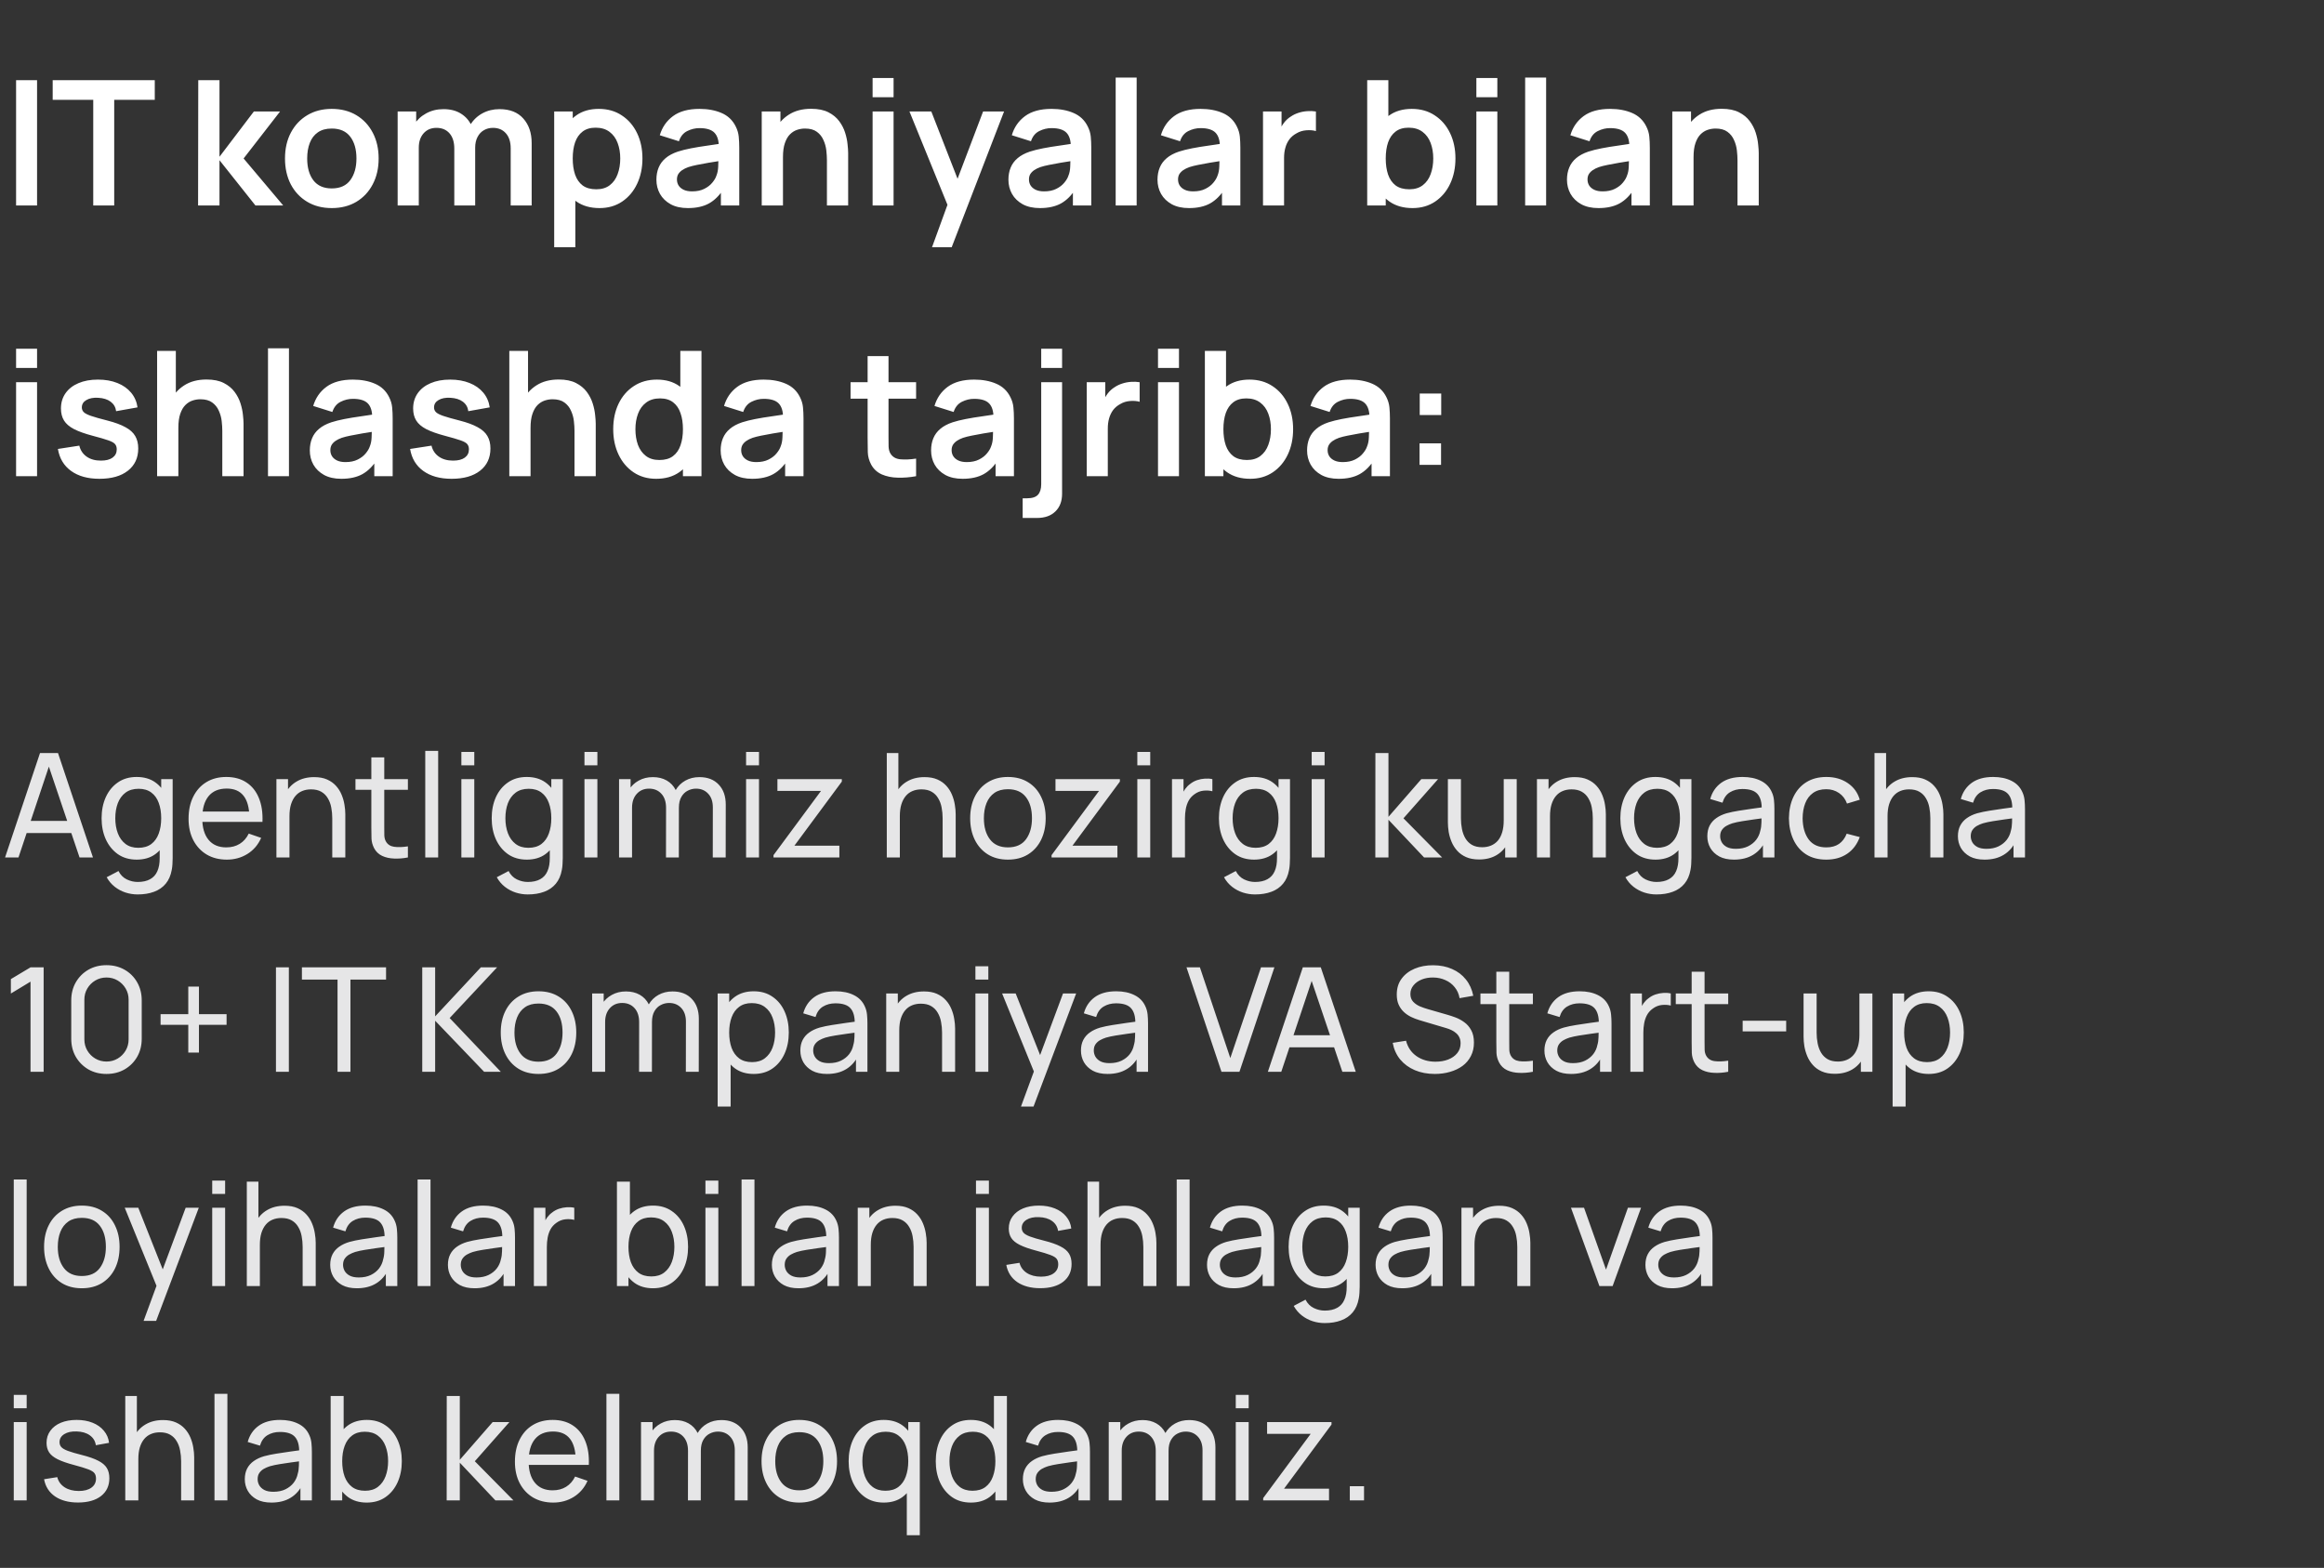 <?xml version="1.0" encoding="UTF-8"?> <svg xmlns="http://www.w3.org/2000/svg" width="206" height="139" viewBox="0 0 206 139" fill="none"><rect x="0" y="0" width="206" height="139" fill="#333333" stroke="none"/><path d="M1.426 18.216V7.107H3.285V18.216H1.426ZM8.265 18.216V8.851H4.67V7.107H13.719V8.851H10.124V18.216H8.265ZM17.558 18.216L17.574 7.107H19.456V13.896L22.503 9.884H24.825L21.593 14.05L25.103 18.216H22.642L19.456 14.204V18.216H17.558ZM29.405 18.447C28.572 18.447 27.844 18.259 27.222 17.884C26.599 17.509 26.116 16.992 25.771 16.334C25.432 15.67 25.262 14.909 25.262 14.05C25.262 13.176 25.437 12.409 25.787 11.751C26.137 11.093 26.622 10.579 27.245 10.208C27.867 9.838 28.587 9.653 29.405 9.653C30.243 9.653 30.973 9.841 31.596 10.216C32.218 10.591 32.701 11.111 33.046 11.774C33.391 12.433 33.563 13.191 33.563 14.05C33.563 14.914 33.388 15.678 33.038 16.341C32.694 17 32.21 17.516 31.588 17.892C30.966 18.262 30.238 18.447 29.405 18.447ZM29.405 16.704C30.145 16.704 30.696 16.457 31.056 15.963C31.416 15.47 31.596 14.832 31.596 14.05C31.596 13.243 31.413 12.6 31.048 12.121C30.683 11.638 30.135 11.396 29.405 11.396C28.906 11.396 28.494 11.509 28.171 11.736C27.852 11.957 27.615 12.268 27.461 12.669C27.306 13.065 27.229 13.525 27.229 14.05C27.229 14.857 27.412 15.503 27.777 15.986C28.147 16.465 28.69 16.704 29.405 16.704ZM45.268 18.216V13.155C45.268 12.584 45.127 12.139 44.844 11.821C44.561 11.497 44.178 11.335 43.694 11.335C43.396 11.335 43.129 11.404 42.892 11.543C42.655 11.677 42.468 11.877 42.329 12.145C42.19 12.407 42.12 12.721 42.12 13.086L41.295 12.6C41.29 12.024 41.419 11.517 41.681 11.08C41.948 10.638 42.308 10.293 42.761 10.046C43.213 9.8 43.717 9.676 44.273 9.676C45.193 9.676 45.898 9.954 46.386 10.509C46.88 11.059 47.127 11.785 47.127 12.685V18.216H45.268ZM35.247 18.216V9.884H36.89V12.469H37.122V18.216H35.247ZM40.269 18.216V13.178C40.269 12.597 40.128 12.145 39.845 11.821C39.562 11.497 39.176 11.335 38.688 11.335C38.215 11.335 37.834 11.497 37.546 11.821C37.263 12.145 37.122 12.566 37.122 13.086L36.288 12.53C36.288 11.99 36.422 11.504 36.69 11.072C36.957 10.64 37.317 10.301 37.77 10.054C38.227 9.802 38.739 9.676 39.305 9.676C39.927 9.676 40.447 9.81 40.863 10.077C41.285 10.339 41.599 10.7 41.804 11.157C42.015 11.61 42.12 12.121 42.12 12.692V18.216H40.269ZM53.143 18.447C52.33 18.447 51.649 18.254 51.099 17.869C50.548 17.483 50.134 16.958 49.857 16.295C49.579 15.626 49.44 14.878 49.44 14.05C49.44 13.212 49.579 12.461 49.857 11.797C50.134 11.134 50.541 10.612 51.075 10.232C51.615 9.846 52.281 9.653 53.073 9.653C53.86 9.653 54.542 9.846 55.118 10.232C55.699 10.612 56.149 11.134 56.468 11.797C56.787 12.456 56.946 13.207 56.946 14.05C56.946 14.883 56.789 15.632 56.475 16.295C56.162 16.958 55.719 17.483 55.149 17.869C54.578 18.254 53.909 18.447 53.143 18.447ZM49.124 21.919V9.884H50.767V15.732H50.998V21.919H49.124ZM52.857 16.781C53.341 16.781 53.739 16.66 54.053 16.418C54.367 16.177 54.598 15.85 54.747 15.439C54.902 15.022 54.979 14.559 54.979 14.05C54.979 13.546 54.902 13.088 54.747 12.677C54.593 12.26 54.354 11.931 54.03 11.69C53.706 11.443 53.295 11.319 52.796 11.319C52.323 11.319 51.937 11.435 51.639 11.666C51.34 11.893 51.119 12.211 50.975 12.623C50.836 13.029 50.767 13.505 50.767 14.05C50.767 14.59 50.836 15.066 50.975 15.477C51.119 15.889 51.343 16.21 51.646 16.442C51.955 16.668 52.359 16.781 52.857 16.781ZM60.976 18.447C60.374 18.447 59.865 18.334 59.449 18.108C59.032 17.876 58.716 17.57 58.5 17.19C58.289 16.809 58.184 16.39 58.184 15.932C58.184 15.531 58.25 15.171 58.384 14.852C58.518 14.528 58.724 14.251 59.001 14.019C59.279 13.783 59.639 13.59 60.081 13.441C60.416 13.333 60.806 13.235 61.254 13.148C61.706 13.06 62.195 12.98 62.719 12.908C63.249 12.831 63.802 12.749 64.378 12.662L63.715 13.04C63.72 12.463 63.591 12.039 63.329 11.767C63.067 11.494 62.624 11.358 62.002 11.358C61.627 11.358 61.264 11.445 60.914 11.62C60.565 11.795 60.32 12.096 60.181 12.523L58.484 11.99C58.69 11.286 59.081 10.72 59.657 10.293C60.238 9.866 61.02 9.653 62.002 9.653C62.743 9.653 63.393 9.774 63.954 10.015C64.519 10.257 64.939 10.653 65.211 11.204C65.36 11.497 65.45 11.797 65.481 12.106C65.512 12.409 65.528 12.741 65.528 13.101V18.216H63.9V16.411L64.17 16.704C63.794 17.305 63.355 17.748 62.851 18.031C62.352 18.308 61.727 18.447 60.976 18.447ZM61.346 16.966C61.768 16.966 62.128 16.892 62.426 16.742C62.725 16.593 62.961 16.411 63.136 16.195C63.316 15.979 63.437 15.775 63.499 15.585C63.596 15.349 63.65 15.079 63.661 14.775C63.676 14.467 63.684 14.217 63.684 14.027L64.255 14.197C63.694 14.284 63.213 14.361 62.812 14.428C62.411 14.495 62.066 14.559 61.778 14.621C61.49 14.678 61.236 14.742 61.015 14.814C60.799 14.891 60.616 14.981 60.467 15.084C60.318 15.187 60.202 15.305 60.12 15.439C60.043 15.572 60.004 15.729 60.004 15.909C60.004 16.115 60.056 16.297 60.158 16.457C60.261 16.611 60.41 16.735 60.606 16.827C60.806 16.92 61.053 16.966 61.346 16.966ZM73.299 18.216V14.204C73.299 13.942 73.281 13.652 73.245 13.333C73.209 13.014 73.124 12.708 72.99 12.415C72.861 12.116 72.666 11.872 72.404 11.682C72.147 11.492 71.797 11.396 71.355 11.396C71.118 11.396 70.884 11.435 70.653 11.512C70.421 11.589 70.21 11.723 70.02 11.913C69.835 12.098 69.686 12.355 69.573 12.685C69.459 13.009 69.403 13.425 69.403 13.934L68.3 13.464C68.3 12.754 68.436 12.111 68.709 11.535C68.986 10.959 69.392 10.502 69.927 10.162C70.462 9.818 71.121 9.645 71.902 9.645C72.519 9.645 73.028 9.748 73.43 9.954C73.831 10.159 74.15 10.422 74.386 10.741C74.623 11.059 74.798 11.399 74.911 11.759C75.024 12.119 75.096 12.461 75.127 12.785C75.163 13.104 75.181 13.364 75.181 13.564V18.216H73.299ZM67.52 18.216V9.884H69.179V12.469H69.403V18.216H67.52ZM77.348 8.619V6.914H79.207V8.619H77.348ZM77.348 18.216V9.884H79.207V18.216H77.348ZM82.614 21.919L84.218 17.514L84.249 18.81L80.615 9.884H82.552L85.128 16.488H84.635L87.142 9.884H89.001L84.357 21.919H82.614ZM92.18 18.447C91.578 18.447 91.069 18.334 90.652 18.108C90.236 17.876 89.919 17.57 89.704 17.19C89.493 16.809 89.387 16.39 89.387 15.932C89.387 15.531 89.454 15.171 89.588 14.852C89.722 14.528 89.927 14.251 90.205 14.019C90.483 13.783 90.843 13.59 91.285 13.441C91.619 13.333 92.01 13.235 92.457 13.148C92.91 13.06 93.399 12.98 93.923 12.908C94.453 12.831 95.006 12.749 95.582 12.662L94.918 13.04C94.924 12.463 94.795 12.039 94.533 11.767C94.27 11.494 93.828 11.358 93.206 11.358C92.83 11.358 92.468 11.445 92.118 11.62C91.768 11.795 91.524 12.096 91.385 12.523L89.688 11.99C89.894 11.286 90.285 10.72 90.861 10.293C91.442 9.866 92.224 9.653 93.206 9.653C93.946 9.653 94.597 9.774 95.157 10.015C95.723 10.257 96.142 10.653 96.415 11.204C96.564 11.497 96.654 11.797 96.685 12.106C96.716 12.409 96.731 12.741 96.731 13.101V18.216H95.103V16.411L95.374 16.704C94.998 17.305 94.558 17.748 94.054 18.031C93.555 18.308 92.931 18.447 92.18 18.447ZM92.55 16.966C92.972 16.966 93.332 16.892 93.63 16.742C93.928 16.593 94.165 16.411 94.34 16.195C94.52 15.979 94.641 15.775 94.702 15.585C94.8 15.349 94.854 15.079 94.864 14.775C94.88 14.467 94.888 14.217 94.888 14.027L95.458 14.197C94.898 14.284 94.417 14.361 94.016 14.428C93.615 14.495 93.27 14.559 92.982 14.621C92.694 14.678 92.439 14.742 92.218 14.814C92.002 14.891 91.82 14.981 91.671 15.084C91.522 15.187 91.406 15.305 91.323 15.439C91.246 15.572 91.208 15.729 91.208 15.909C91.208 16.115 91.259 16.297 91.362 16.457C91.465 16.611 91.614 16.735 91.809 16.827C92.01 16.92 92.257 16.966 92.55 16.966ZM98.894 18.216V6.876H100.753V18.216H98.894ZM105.394 18.447C104.792 18.447 104.283 18.334 103.866 18.108C103.45 17.876 103.133 17.57 102.917 17.19C102.706 16.809 102.601 16.39 102.601 15.932C102.601 15.531 102.668 15.171 102.802 14.852C102.935 14.528 103.141 14.251 103.419 14.019C103.696 13.783 104.056 13.59 104.499 13.441C104.833 13.333 105.224 13.235 105.671 13.148C106.124 13.06 106.612 12.98 107.137 12.908C107.667 12.831 108.22 12.749 108.796 12.662L108.132 13.04C108.137 12.463 108.009 12.039 107.746 11.767C107.484 11.494 107.042 11.358 106.42 11.358C106.044 11.358 105.682 11.445 105.332 11.62C104.982 11.795 104.738 12.096 104.599 12.523L102.902 11.99C103.108 11.286 103.498 10.72 104.074 10.293C104.656 9.866 105.437 9.653 106.42 9.653C107.16 9.653 107.811 9.774 108.371 10.015C108.937 10.257 109.356 10.653 109.629 11.204C109.778 11.497 109.868 11.797 109.899 12.106C109.93 12.409 109.945 12.741 109.945 13.101V18.216H108.317V16.411L108.587 16.704C108.212 17.305 107.772 17.748 107.268 18.031C106.769 18.308 106.144 18.447 105.394 18.447ZM105.764 16.966C106.186 16.966 106.546 16.892 106.844 16.742C107.142 16.593 107.379 16.411 107.554 16.195C107.734 15.979 107.854 15.775 107.916 15.585C108.014 15.349 108.068 15.079 108.078 14.775C108.094 14.467 108.101 14.217 108.101 14.027L108.672 14.197C108.112 14.284 107.631 14.361 107.23 14.428C106.828 14.495 106.484 14.559 106.196 14.621C105.908 14.678 105.653 14.742 105.432 14.814C105.216 14.891 105.034 14.981 104.884 15.084C104.735 15.187 104.62 15.305 104.537 15.439C104.46 15.572 104.422 15.729 104.422 15.909C104.422 16.115 104.473 16.297 104.576 16.457C104.679 16.611 104.828 16.735 105.023 16.827C105.224 16.92 105.471 16.966 105.764 16.966ZM111.953 18.216V9.884H113.596V11.913L113.396 11.651C113.499 11.373 113.635 11.121 113.805 10.895C113.98 10.664 114.188 10.473 114.43 10.324C114.635 10.185 114.862 10.077 115.108 10C115.36 9.918 115.618 9.869 115.88 9.854C116.142 9.833 116.397 9.843 116.644 9.884V11.62C116.397 11.548 116.111 11.525 115.787 11.551C115.468 11.576 115.18 11.666 114.923 11.821C114.666 11.96 114.455 12.137 114.291 12.353C114.131 12.569 114.013 12.816 113.936 13.094C113.859 13.366 113.82 13.662 113.82 13.981V18.216H111.953ZM125.208 18.447C124.396 18.447 123.714 18.254 123.164 17.869C122.614 17.483 122.2 16.958 121.922 16.295C121.644 15.626 121.505 14.878 121.505 14.05C121.505 13.212 121.644 12.461 121.922 11.797C122.2 11.134 122.606 10.612 123.141 10.232C123.681 9.846 124.347 9.653 125.139 9.653C125.926 9.653 126.607 9.846 127.183 10.232C127.764 10.612 128.214 11.134 128.533 11.797C128.852 12.456 129.011 13.207 129.011 14.05C129.011 14.883 128.854 15.632 128.541 16.295C128.227 16.958 127.785 17.483 127.214 17.869C126.643 18.254 125.974 18.447 125.208 18.447ZM121.189 18.216V7.107H123.064V12.368H122.832V18.216H121.189ZM124.923 16.781C125.406 16.781 125.805 16.66 126.118 16.418C126.432 16.177 126.664 15.85 126.813 15.439C126.967 15.022 127.044 14.559 127.044 14.05C127.044 13.546 126.967 13.088 126.813 12.677C126.658 12.26 126.419 11.931 126.095 11.69C125.771 11.443 125.36 11.319 124.861 11.319C124.388 11.319 124.002 11.435 123.704 11.666C123.406 11.893 123.184 12.211 123.04 12.623C122.902 13.029 122.832 13.505 122.832 14.05C122.832 14.59 122.902 15.066 123.04 15.477C123.184 15.889 123.408 16.21 123.712 16.442C124.02 16.668 124.424 16.781 124.923 16.781ZM130.866 8.619V6.914H132.725V8.619H130.866ZM130.866 18.216V9.884H132.725V18.216H130.866ZM135.19 18.216V6.876H137.049V18.216H135.19ZM141.69 18.447C141.088 18.447 140.579 18.334 140.162 18.108C139.746 17.876 139.43 17.57 139.214 17.19C139.003 16.809 138.897 16.39 138.897 15.932C138.897 15.531 138.964 15.171 139.098 14.852C139.232 14.528 139.437 14.251 139.715 14.019C139.993 13.783 140.353 13.59 140.795 13.441C141.129 13.333 141.52 13.235 141.968 13.148C142.42 13.06 142.909 12.98 143.433 12.908C143.963 12.831 144.516 12.749 145.092 12.662L144.428 13.04C144.434 12.463 144.305 12.039 144.043 11.767C143.78 11.494 143.338 11.358 142.716 11.358C142.34 11.358 141.978 11.445 141.628 11.62C141.278 11.795 141.034 12.096 140.895 12.523L139.198 11.99C139.404 11.286 139.795 10.72 140.371 10.293C140.952 9.866 141.734 9.653 142.716 9.653C143.456 9.653 144.107 9.774 144.668 10.015C145.233 10.257 145.652 10.653 145.925 11.204C146.074 11.497 146.164 11.797 146.195 12.106C146.226 12.409 146.241 12.741 146.241 13.101V18.216H144.614V16.411L144.884 16.704C144.508 17.305 144.068 17.748 143.564 18.031C143.066 18.308 142.441 18.447 141.69 18.447ZM142.06 16.966C142.482 16.966 142.842 16.892 143.14 16.742C143.438 16.593 143.675 16.411 143.85 16.195C144.03 15.979 144.151 15.775 144.212 15.585C144.31 15.349 144.364 15.079 144.374 14.775C144.39 14.467 144.398 14.217 144.398 14.027L144.968 14.197C144.408 14.284 143.927 14.361 143.526 14.428C143.125 14.495 142.78 14.559 142.492 14.621C142.204 14.678 141.95 14.742 141.728 14.814C141.512 14.891 141.33 14.981 141.181 15.084C141.032 15.187 140.916 15.305 140.834 15.439C140.756 15.572 140.718 15.729 140.718 15.909C140.718 16.115 140.769 16.297 140.872 16.457C140.975 16.611 141.124 16.735 141.32 16.827C141.52 16.92 141.767 16.966 142.06 16.966ZM154.012 18.216V14.204C154.012 13.942 153.994 13.652 153.958 13.333C153.922 13.014 153.837 12.708 153.704 12.415C153.575 12.116 153.38 11.872 153.117 11.682C152.86 11.492 152.511 11.396 152.068 11.396C151.832 11.396 151.598 11.435 151.366 11.512C151.135 11.589 150.924 11.723 150.734 11.913C150.549 12.098 150.399 12.355 150.286 12.685C150.173 13.009 150.117 13.425 150.117 13.934L149.013 13.464C149.013 12.754 149.15 12.111 149.422 11.535C149.7 10.959 150.106 10.502 150.641 10.162C151.176 9.818 151.834 9.645 152.616 9.645C153.233 9.645 153.742 9.748 154.143 9.954C154.545 10.159 154.863 10.422 155.1 10.741C155.337 11.059 155.511 11.399 155.625 11.759C155.738 12.119 155.81 12.461 155.841 12.785C155.877 13.104 155.895 13.364 155.895 13.564V18.216H154.012ZM148.234 18.216V9.884H149.893V12.469H150.117V18.216H148.234ZM1.426 32.619V30.914H3.285V32.619H1.426ZM1.426 42.216V33.884H3.285V42.216H1.426ZM8.812 42.447C7.784 42.447 6.948 42.216 6.305 41.753C5.662 41.29 5.272 40.639 5.133 39.801L7.03 39.508C7.128 39.919 7.344 40.243 7.678 40.48C8.013 40.717 8.434 40.835 8.944 40.835C9.391 40.835 9.736 40.748 9.977 40.573C10.224 40.393 10.348 40.148 10.348 39.84C10.348 39.65 10.301 39.498 10.209 39.385C10.121 39.266 9.926 39.153 9.622 39.045C9.319 38.937 8.854 38.801 8.226 38.636C7.527 38.451 6.971 38.253 6.56 38.042C6.148 37.826 5.853 37.572 5.673 37.279C5.493 36.986 5.403 36.631 5.403 36.214C5.403 35.695 5.539 35.242 5.812 34.856C6.084 34.471 6.465 34.175 6.953 33.969C7.442 33.758 8.018 33.653 8.681 33.653C9.329 33.653 9.903 33.753 10.402 33.954C10.906 34.154 11.312 34.44 11.62 34.81C11.929 35.18 12.119 35.615 12.191 36.114L10.294 36.453C10.247 36.098 10.085 35.818 9.808 35.612C9.535 35.407 9.17 35.291 8.712 35.265C8.275 35.239 7.923 35.306 7.655 35.466C7.388 35.62 7.254 35.839 7.254 36.121C7.254 36.281 7.308 36.417 7.416 36.53C7.524 36.644 7.74 36.757 8.064 36.87C8.393 36.983 8.882 37.122 9.53 37.286C10.193 37.456 10.723 37.651 11.119 37.873C11.52 38.089 11.808 38.348 11.983 38.652C12.163 38.955 12.253 39.323 12.253 39.755C12.253 40.593 11.947 41.252 11.335 41.73C10.728 42.208 9.887 42.447 8.812 42.447ZM19.705 42.216V38.204C19.705 37.942 19.687 37.651 19.651 37.333C19.615 37.014 19.53 36.708 19.397 36.415C19.268 36.116 19.073 35.872 18.81 35.682C18.553 35.492 18.204 35.396 17.761 35.396C17.525 35.396 17.291 35.435 17.059 35.512C16.828 35.589 16.617 35.723 16.427 35.913C16.242 36.098 16.092 36.355 15.979 36.685C15.866 37.009 15.81 37.425 15.81 37.934L14.706 37.464C14.706 36.754 14.843 36.111 15.115 35.535C15.393 34.959 15.799 34.502 16.334 34.162C16.869 33.818 17.527 33.645 18.309 33.645C18.926 33.645 19.435 33.748 19.836 33.954C20.238 34.16 20.556 34.422 20.793 34.741C21.03 35.059 21.204 35.399 21.318 35.759C21.431 36.119 21.503 36.461 21.534 36.785C21.57 37.104 21.588 37.364 21.588 37.564V42.216H19.705ZM13.927 42.216V31.107H15.586V36.955H15.81V42.216H13.927ZM23.755 42.216V30.876H25.614V42.216H23.755ZM30.255 42.447C29.653 42.447 29.144 42.334 28.727 42.108C28.311 41.876 27.994 41.57 27.778 41.19C27.567 40.809 27.462 40.39 27.462 39.932C27.462 39.531 27.529 39.171 27.663 38.852C27.796 38.528 28.002 38.251 28.28 38.019C28.557 37.783 28.917 37.59 29.36 37.441C29.694 37.333 30.085 37.235 30.532 37.148C30.985 37.06 31.473 36.98 31.998 36.908C32.528 36.831 33.081 36.749 33.657 36.661L32.993 37.039C32.998 36.464 32.87 36.039 32.607 35.767C32.345 35.494 31.903 35.358 31.281 35.358C30.905 35.358 30.543 35.445 30.193 35.62C29.843 35.795 29.599 36.096 29.46 36.523L27.763 35.99C27.969 35.286 28.359 34.72 28.935 34.293C29.517 33.866 30.298 33.653 31.281 33.653C32.021 33.653 32.672 33.774 33.232 34.016C33.798 34.257 34.217 34.653 34.49 35.203C34.639 35.497 34.729 35.797 34.76 36.106C34.791 36.41 34.806 36.741 34.806 37.101V42.216H33.178V40.411L33.448 40.704C33.073 41.306 32.633 41.748 32.129 42.031C31.63 42.308 31.005 42.447 30.255 42.447ZM30.625 40.966C31.047 40.966 31.407 40.892 31.705 40.742C32.003 40.593 32.24 40.411 32.415 40.195C32.595 39.979 32.715 39.776 32.777 39.585C32.875 39.349 32.929 39.079 32.939 38.775C32.955 38.467 32.962 38.217 32.962 38.027L33.533 38.197C32.973 38.284 32.492 38.361 32.091 38.428C31.689 38.495 31.345 38.559 31.057 38.621C30.769 38.678 30.514 38.742 30.293 38.814C30.077 38.891 29.895 38.981 29.745 39.084C29.596 39.187 29.481 39.305 29.398 39.439C29.321 39.572 29.283 39.729 29.283 39.909C29.283 40.115 29.334 40.297 29.437 40.457C29.54 40.611 29.689 40.735 29.884 40.827C30.085 40.92 30.332 40.966 30.625 40.966ZM40.031 42.447C39.003 42.447 38.167 42.216 37.524 41.753C36.881 41.29 36.49 40.639 36.352 39.801L38.249 39.508C38.347 39.919 38.563 40.243 38.897 40.48C39.231 40.717 39.653 40.835 40.162 40.835C40.61 40.835 40.954 40.748 41.196 40.573C41.443 40.393 41.566 40.148 41.566 39.84C41.566 39.65 41.52 39.498 41.428 39.385C41.34 39.266 41.145 39.153 40.841 39.045C40.538 38.937 40.072 38.801 39.445 38.636C38.745 38.451 38.19 38.253 37.779 38.042C37.367 37.826 37.072 37.572 36.892 37.279C36.712 36.986 36.621 36.631 36.621 36.214C36.621 35.695 36.758 35.242 37.03 34.856C37.303 34.471 37.684 34.175 38.172 33.969C38.661 33.758 39.237 33.653 39.9 33.653C40.548 33.653 41.121 33.753 41.62 33.954C42.124 34.154 42.531 34.44 42.839 34.81C43.148 35.18 43.338 35.615 43.41 36.114L41.512 36.453C41.466 36.098 41.304 35.818 41.026 35.612C40.754 35.407 40.389 35.291 39.931 35.265C39.494 35.239 39.142 35.306 38.874 35.466C38.607 35.62 38.473 35.839 38.473 36.121C38.473 36.281 38.527 36.417 38.635 36.53C38.743 36.644 38.959 36.757 39.283 36.87C39.612 36.983 40.101 37.122 40.749 37.286C41.412 37.456 41.942 37.651 42.338 37.873C42.739 38.089 43.027 38.348 43.202 38.652C43.382 38.955 43.472 39.323 43.472 39.755C43.472 40.593 43.166 41.252 42.554 41.73C41.947 42.208 41.106 42.447 40.031 42.447ZM50.924 42.216V38.204C50.924 37.942 50.906 37.651 50.87 37.333C50.834 37.014 50.749 36.708 50.615 36.415C50.487 36.116 50.291 35.872 50.029 35.682C49.772 35.492 49.422 35.396 48.98 35.396C48.743 35.396 48.51 35.435 48.278 35.512C48.047 35.589 47.836 35.723 47.645 35.913C47.46 36.098 47.311 36.355 47.198 36.685C47.085 37.009 47.028 37.425 47.028 37.934L45.925 37.464C45.925 36.754 46.062 36.111 46.334 35.535C46.612 34.959 47.018 34.502 47.553 34.162C48.088 33.818 48.746 33.645 49.528 33.645C50.145 33.645 50.654 33.748 51.055 33.954C51.456 34.16 51.775 34.422 52.012 34.741C52.248 35.059 52.423 35.399 52.536 35.759C52.65 36.119 52.721 36.461 52.752 36.785C52.788 37.104 52.806 37.364 52.806 37.564V42.216H50.924ZM45.146 42.216V31.107H46.805V36.955H47.028V42.216H45.146ZM58.16 42.447C57.393 42.447 56.725 42.254 56.154 41.869C55.583 41.483 55.141 40.958 54.827 40.295C54.513 39.632 54.356 38.883 54.356 38.05C54.356 37.207 54.513 36.456 54.827 35.797C55.146 35.134 55.596 34.612 56.177 34.231C56.758 33.846 57.442 33.653 58.229 33.653C59.021 33.653 59.684 33.846 60.219 34.231C60.759 34.612 61.168 35.134 61.446 35.797C61.724 36.461 61.862 37.212 61.862 38.05C61.862 38.878 61.724 39.626 61.446 40.295C61.168 40.958 60.754 41.483 60.204 41.869C59.654 42.254 58.972 42.447 58.16 42.447ZM58.445 40.781C58.944 40.781 59.345 40.668 59.648 40.441C59.957 40.21 60.181 39.889 60.32 39.477C60.464 39.066 60.536 38.59 60.536 38.05C60.536 37.505 60.464 37.029 60.32 36.623C60.181 36.212 59.962 35.893 59.664 35.666C59.366 35.435 58.98 35.319 58.507 35.319C58.008 35.319 57.596 35.443 57.273 35.69C56.949 35.931 56.709 36.26 56.555 36.677C56.401 37.088 56.324 37.546 56.324 38.05C56.324 38.559 56.398 39.022 56.547 39.439C56.702 39.85 56.936 40.177 57.249 40.418C57.563 40.66 57.962 40.781 58.445 40.781ZM60.536 42.216V36.368H60.304V31.107H62.179V42.216H60.536ZM66.671 42.447C66.07 42.447 65.561 42.334 65.144 42.108C64.727 41.876 64.411 41.57 64.195 41.19C63.984 40.809 63.879 40.39 63.879 39.932C63.879 39.531 63.946 39.171 64.079 38.852C64.213 38.528 64.419 38.251 64.697 38.019C64.974 37.783 65.334 37.59 65.777 37.441C66.111 37.333 66.502 37.235 66.949 37.148C67.402 37.06 67.89 36.98 68.415 36.908C68.945 36.831 69.497 36.749 70.073 36.661L69.41 37.039C69.415 36.464 69.287 36.039 69.024 35.767C68.762 35.494 68.32 35.358 67.697 35.358C67.322 35.358 66.959 35.445 66.61 35.62C66.26 35.795 66.016 36.096 65.877 36.523L64.18 35.99C64.385 35.286 64.776 34.72 65.352 34.293C65.933 33.866 66.715 33.653 67.697 33.653C68.438 33.653 69.089 33.774 69.649 34.016C70.215 34.257 70.634 34.653 70.907 35.203C71.056 35.497 71.146 35.797 71.177 36.106C71.207 36.41 71.223 36.741 71.223 37.101V42.216H69.595V40.411L69.865 40.704C69.49 41.306 69.05 41.748 68.546 42.031C68.047 42.308 67.422 42.447 66.671 42.447ZM67.042 40.966C67.463 40.966 67.823 40.892 68.122 40.742C68.42 40.593 68.657 40.411 68.831 40.195C69.011 39.979 69.132 39.776 69.194 39.585C69.292 39.349 69.346 39.079 69.356 38.775C69.371 38.467 69.379 38.217 69.379 38.027L69.95 38.197C69.389 38.284 68.909 38.361 68.507 38.428C68.106 38.495 67.762 38.559 67.474 38.621C67.186 38.678 66.931 38.742 66.71 38.814C66.494 38.891 66.311 38.981 66.162 39.084C66.013 39.187 65.897 39.305 65.815 39.439C65.738 39.572 65.699 39.729 65.699 39.909C65.699 40.115 65.751 40.297 65.854 40.457C65.957 40.611 66.106 40.735 66.301 40.827C66.502 40.92 66.749 40.966 67.042 40.966ZM81.203 42.216C80.653 42.319 80.113 42.362 79.583 42.347C79.058 42.337 78.588 42.242 78.171 42.062C77.755 41.876 77.439 41.586 77.222 41.19C77.032 40.83 76.932 40.462 76.922 40.087C76.911 39.711 76.906 39.287 76.906 38.814V31.57H78.758V38.706C78.758 39.04 78.76 39.333 78.765 39.585C78.776 39.837 78.83 40.043 78.927 40.202C79.112 40.511 79.408 40.683 79.814 40.719C80.221 40.755 80.684 40.735 81.203 40.657V42.216ZM75.394 35.342V33.884H81.203V35.342H75.394ZM85.324 42.447C84.723 42.447 84.213 42.334 83.797 42.108C83.38 41.876 83.064 41.57 82.848 41.19C82.637 40.809 82.532 40.39 82.532 39.932C82.532 39.531 82.599 39.171 82.732 38.852C82.866 38.528 83.072 38.251 83.35 38.019C83.627 37.783 83.987 37.59 84.43 37.441C84.764 37.333 85.155 37.235 85.602 37.148C86.055 37.06 86.543 36.98 87.068 36.908C87.597 36.831 88.15 36.749 88.726 36.661L88.063 37.039C88.068 36.464 87.939 36.039 87.677 35.767C87.415 35.494 86.973 35.358 86.35 35.358C85.975 35.358 85.612 35.445 85.263 35.62C84.913 35.795 84.669 36.096 84.53 36.523L82.833 35.99C83.038 35.286 83.429 34.72 84.005 34.293C84.586 33.866 85.368 33.653 86.35 33.653C87.091 33.653 87.742 33.774 88.302 34.016C88.868 34.257 89.287 34.653 89.559 35.203C89.709 35.497 89.799 35.797 89.829 36.106C89.86 36.41 89.876 36.741 89.876 37.101V42.216H88.248V40.411L88.518 40.704C88.143 41.306 87.703 41.748 87.199 42.031C86.7 42.308 86.075 42.447 85.324 42.447ZM85.695 40.966C86.116 40.966 86.476 40.892 86.775 40.742C87.073 40.593 87.309 40.411 87.484 40.195C87.664 39.979 87.785 39.776 87.847 39.585C87.945 39.349 87.999 39.079 88.009 38.775C88.024 38.467 88.032 38.217 88.032 38.027L88.603 38.197C88.042 38.284 87.561 38.361 87.16 38.428C86.759 38.495 86.415 38.559 86.127 38.621C85.839 38.678 85.584 38.742 85.363 38.814C85.147 38.891 84.964 38.981 84.815 39.084C84.666 39.187 84.55 39.305 84.468 39.439C84.391 39.572 84.352 39.729 84.352 39.909C84.352 40.115 84.404 40.297 84.507 40.457C84.609 40.611 84.759 40.735 84.954 40.827C85.155 40.92 85.401 40.966 85.695 40.966ZM90.65 45.919V44.175H91.043C91.496 44.175 91.817 44.07 92.008 43.859C92.198 43.648 92.293 43.337 92.293 42.925V33.884H94.144V43.759C94.144 44.432 93.946 44.959 93.55 45.34C93.16 45.726 92.614 45.919 91.915 45.919H90.65ZM92.293 32.619V30.914H94.144V32.619H92.293ZM96.329 42.216V33.884H97.972V35.913L97.772 35.651C97.874 35.373 98.011 35.121 98.18 34.895C98.355 34.663 98.564 34.473 98.805 34.324C99.011 34.185 99.237 34.077 99.484 34C99.736 33.918 99.993 33.869 100.255 33.853C100.518 33.833 100.772 33.843 101.019 33.884V35.62C100.772 35.548 100.487 35.525 100.163 35.551C99.844 35.576 99.556 35.666 99.299 35.821C99.042 35.959 98.831 36.137 98.666 36.353C98.507 36.569 98.389 36.816 98.311 37.093C98.234 37.366 98.196 37.662 98.196 37.981V42.216H96.329ZM102.646 32.619V30.914H104.505V32.619H102.646ZM102.646 42.216V33.884H104.505V42.216H102.646ZM110.819 42.447C110.007 42.447 109.325 42.254 108.775 41.869C108.225 41.483 107.811 40.958 107.533 40.295C107.255 39.626 107.116 38.878 107.116 38.05C107.116 37.212 107.255 36.461 107.533 35.797C107.811 35.134 108.217 34.612 108.752 34.231C109.292 33.846 109.958 33.653 110.75 33.653C111.537 33.653 112.218 33.846 112.794 34.231C113.375 34.612 113.825 35.134 114.144 35.797C114.463 36.456 114.622 37.207 114.622 38.05C114.622 38.883 114.465 39.632 114.152 40.295C113.838 40.958 113.396 41.483 112.825 41.869C112.254 42.254 111.585 42.447 110.819 42.447ZM106.8 42.216V31.107H108.675V36.368H108.443V42.216H106.8ZM110.534 40.781C111.017 40.781 111.416 40.66 111.729 40.418C112.043 40.177 112.275 39.85 112.424 39.439C112.578 39.022 112.655 38.559 112.655 38.05C112.655 37.546 112.578 37.088 112.424 36.677C112.269 36.26 112.03 35.931 111.706 35.69C111.382 35.443 110.971 35.319 110.472 35.319C109.999 35.319 109.613 35.435 109.315 35.666C109.017 35.893 108.795 36.212 108.651 36.623C108.513 37.029 108.443 37.505 108.443 38.05C108.443 38.59 108.513 39.066 108.651 39.477C108.795 39.889 109.019 40.21 109.323 40.441C109.631 40.668 110.035 40.781 110.534 40.781ZM118.652 42.447C118.051 42.447 117.542 42.334 117.125 42.108C116.708 41.876 116.392 41.57 116.176 41.19C115.965 40.809 115.86 40.39 115.86 39.932C115.86 39.531 115.927 39.171 116.06 38.852C116.194 38.528 116.4 38.251 116.678 38.019C116.955 37.783 117.315 37.59 117.758 37.441C118.092 37.333 118.483 37.235 118.93 37.148C119.383 37.06 119.871 36.98 120.396 36.908C120.926 36.831 121.478 36.749 122.054 36.661L121.391 37.039C121.396 36.464 121.268 36.039 121.005 35.767C120.743 35.494 120.301 35.358 119.678 35.358C119.303 35.358 118.94 35.445 118.591 35.62C118.241 35.795 117.997 36.096 117.858 36.523L116.161 35.99C116.366 35.286 116.757 34.72 117.333 34.293C117.914 33.866 118.696 33.653 119.678 33.653C120.419 33.653 121.07 33.774 121.63 34.016C122.196 34.257 122.615 34.653 122.888 35.203C123.037 35.497 123.127 35.797 123.158 36.106C123.188 36.41 123.204 36.741 123.204 37.101V42.216H121.576V40.411L121.846 40.704C121.471 41.306 121.031 41.748 120.527 42.031C120.028 42.308 119.403 42.447 118.652 42.447ZM119.023 40.966C119.444 40.966 119.804 40.892 120.103 40.742C120.401 40.593 120.638 40.411 120.812 40.195C120.992 39.979 121.113 39.776 121.175 39.585C121.273 39.349 121.327 39.079 121.337 38.775C121.352 38.467 121.36 38.217 121.36 38.027L121.931 38.197C121.37 38.284 120.89 38.361 120.488 38.428C120.087 38.495 119.743 38.559 119.455 38.621C119.167 38.678 118.912 38.742 118.691 38.814C118.475 38.891 118.292 38.981 118.143 39.084C117.994 39.187 117.878 39.305 117.796 39.439C117.719 39.572 117.68 39.729 117.68 39.909C117.68 40.115 117.732 40.297 117.835 40.457C117.938 40.611 118.087 40.735 118.282 40.827C118.483 40.92 118.73 40.966 119.023 40.966ZM125.829 41.213V39.307H127.735V41.213H125.829ZM125.845 36.793V34.887H127.75V36.793H125.845Z" fill="white"></path><path d="M0.449 76.016L3.547 66.759H5.141L8.24 76.016H7.051L4.151 67.428H4.511L1.638 76.016H0.449ZM1.94 73.85V72.776H6.749V73.85H1.94ZM12.2 79.295C11.836 79.295 11.48 79.239 11.133 79.128C10.786 79.016 10.466 78.847 10.175 78.62C9.888 78.397 9.648 78.114 9.455 77.771L10.503 77.219C10.674 77.557 10.916 77.803 11.229 77.958C11.546 78.112 11.872 78.189 12.207 78.189C12.648 78.189 13.014 78.108 13.306 77.945C13.597 77.786 13.812 77.549 13.949 77.231C14.09 76.914 14.159 76.52 14.154 76.049V74.152H14.289V69.073H15.305V76.061C15.305 76.25 15.299 76.432 15.286 76.608C15.277 76.784 15.256 76.957 15.222 77.129C15.132 77.621 14.954 78.026 14.688 78.344C14.422 78.665 14.079 78.903 13.659 79.057C13.239 79.216 12.753 79.295 12.2 79.295ZM12.117 76.209C11.469 76.209 10.914 76.049 10.451 75.727C9.989 75.401 9.631 74.962 9.378 74.409C9.129 73.856 9.005 73.233 9.005 72.538C9.005 71.844 9.129 71.221 9.378 70.668C9.631 70.115 9.989 69.68 10.451 69.363C10.914 69.041 11.467 68.881 12.11 68.881C12.766 68.881 13.316 69.039 13.762 69.356C14.208 69.674 14.544 70.109 14.771 70.661C15.003 71.214 15.119 71.84 15.119 72.538C15.119 73.228 15.003 73.852 14.771 74.409C14.544 74.962 14.208 75.401 13.762 75.727C13.316 76.049 12.768 76.209 12.117 76.209ZM12.258 75.161C12.725 75.161 13.109 75.05 13.409 74.827C13.709 74.6 13.929 74.289 14.071 73.895C14.216 73.496 14.289 73.044 14.289 72.538C14.289 72.024 14.216 71.572 14.071 71.182C13.929 70.788 13.711 70.481 13.415 70.263C13.119 70.04 12.744 69.928 12.29 69.928C11.819 69.928 11.429 70.044 11.12 70.276C10.816 70.507 10.589 70.82 10.439 71.214C10.293 71.609 10.22 72.05 10.22 72.538C10.22 73.031 10.295 73.477 10.445 73.876C10.595 74.27 10.82 74.583 11.12 74.814C11.424 75.046 11.804 75.161 12.258 75.161ZM20.109 76.209C19.427 76.209 18.831 76.059 18.322 75.759C17.816 75.455 17.422 75.033 17.139 74.493C16.856 73.948 16.714 73.314 16.714 72.59C16.714 71.831 16.854 71.176 17.132 70.623C17.411 70.066 17.799 69.637 18.296 69.337C18.797 69.033 19.384 68.881 20.057 68.881C20.756 68.881 21.349 69.041 21.838 69.363C22.331 69.684 22.699 70.143 22.944 70.739C23.192 71.334 23.299 72.043 23.265 72.866H22.108V72.455C22.095 71.602 21.922 70.966 21.587 70.546C21.253 70.121 20.756 69.909 20.096 69.909C19.389 69.909 18.851 70.136 18.482 70.591C18.114 71.045 17.929 71.696 17.929 72.545C17.929 73.364 18.114 73.998 18.482 74.448C18.851 74.898 19.376 75.123 20.057 75.123C20.516 75.123 20.914 75.018 21.253 74.808C21.591 74.598 21.857 74.296 22.05 73.901L23.149 74.281C22.879 74.894 22.472 75.369 21.928 75.708C21.388 76.042 20.782 76.209 20.109 76.209ZM17.544 72.866V71.947H22.674V72.866H17.544ZM29.452 76.016V72.538C29.452 72.209 29.422 71.891 29.362 71.587C29.306 71.283 29.205 71.011 29.059 70.771C28.918 70.526 28.725 70.334 28.481 70.192C28.241 70.051 27.937 69.98 27.568 69.98C27.281 69.98 27.019 70.029 26.784 70.128C26.552 70.222 26.353 70.368 26.186 70.565C26.019 70.762 25.888 71.011 25.794 71.311C25.704 71.606 25.659 71.956 25.659 72.359L24.907 72.127C24.907 71.454 25.027 70.878 25.267 70.398C25.511 69.913 25.852 69.543 26.289 69.286C26.73 69.024 27.249 68.894 27.844 68.894C28.294 68.894 28.678 68.964 28.995 69.106C29.312 69.247 29.576 69.436 29.786 69.671C29.996 69.903 30.161 70.164 30.281 70.456C30.401 70.743 30.484 71.036 30.532 71.336C30.583 71.632 30.609 71.913 30.609 72.178V76.016H29.452ZM24.502 76.016V69.073H25.53V70.931H25.659V76.016H24.502ZM36.157 76.016C35.745 76.098 35.338 76.13 34.935 76.113C34.536 76.1 34.181 76.021 33.868 75.875C33.555 75.725 33.317 75.493 33.154 75.181C33.017 74.906 32.942 74.63 32.929 74.351C32.921 74.069 32.916 73.749 32.916 73.394V67.145H34.061V73.342C34.061 73.625 34.063 73.867 34.067 74.069C34.076 74.27 34.121 74.444 34.202 74.589C34.356 74.864 34.601 75.024 34.935 75.071C35.274 75.118 35.681 75.106 36.157 75.033V76.016ZM31.509 70.019V69.073H36.157V70.019H31.509ZM37.695 76.016V66.566H38.839V76.016H37.695ZM40.896 67.846V66.663H42.041V67.846H40.896ZM40.896 76.016V69.073H42.041V76.016H40.896ZM46.779 79.295C46.414 79.295 46.059 79.239 45.712 79.128C45.364 79.016 45.045 78.847 44.754 78.62C44.467 78.397 44.227 78.114 44.034 77.771L45.082 77.219C45.253 77.557 45.495 77.803 45.808 77.958C46.125 78.112 46.451 78.189 46.785 78.189C47.227 78.189 47.593 78.108 47.885 77.945C48.176 77.786 48.39 77.549 48.527 77.231C48.669 76.914 48.737 76.52 48.733 76.049V74.152H48.868V69.073H49.884V76.061C49.884 76.25 49.877 76.432 49.864 76.608C49.856 76.784 49.834 76.957 49.8 77.129C49.71 77.621 49.532 78.026 49.267 78.344C49.001 78.665 48.658 78.903 48.238 79.057C47.818 79.216 47.332 79.295 46.779 79.295ZM46.695 76.209C46.048 76.209 45.493 76.049 45.03 75.727C44.567 75.401 44.209 74.962 43.957 74.409C43.708 73.856 43.584 73.233 43.584 72.538C43.584 71.844 43.708 71.221 43.957 70.668C44.209 70.115 44.567 69.68 45.03 69.363C45.493 69.041 46.046 68.881 46.689 68.881C47.344 68.881 47.895 69.039 48.341 69.356C48.787 69.674 49.123 70.109 49.35 70.661C49.582 71.214 49.697 71.84 49.697 72.538C49.697 73.228 49.582 73.852 49.35 74.409C49.123 74.962 48.787 75.401 48.341 75.727C47.895 76.049 47.347 76.209 46.695 76.209ZM46.837 75.161C47.304 75.161 47.687 75.05 47.987 74.827C48.287 74.6 48.508 74.289 48.65 73.895C48.795 73.496 48.868 73.044 48.868 72.538C48.868 72.024 48.795 71.572 48.65 71.182C48.508 70.788 48.289 70.481 47.994 70.263C47.698 70.04 47.323 69.928 46.869 69.928C46.397 69.928 46.007 70.044 45.699 70.276C45.395 70.507 45.167 70.82 45.017 71.214C44.872 71.609 44.799 72.05 44.799 72.538C44.799 73.031 44.874 73.477 45.024 73.876C45.174 74.27 45.399 74.583 45.699 74.814C46.003 75.046 46.382 75.161 46.837 75.161ZM51.807 67.846V66.663H52.952V67.846H51.807ZM51.807 76.016V69.073H52.952V76.016H51.807ZM63.18 76.016L63.186 71.574C63.186 71.056 63.047 70.651 62.768 70.359C62.494 70.064 62.136 69.916 61.695 69.916C61.438 69.916 61.193 69.976 60.962 70.096C60.73 70.211 60.542 70.396 60.396 70.648C60.251 70.897 60.178 71.216 60.178 71.606L59.573 71.362C59.565 70.869 59.666 70.439 59.876 70.07C60.09 69.697 60.381 69.408 60.75 69.202C61.118 68.996 61.534 68.894 61.997 68.894C62.721 68.894 63.291 69.114 63.707 69.556C64.123 69.993 64.331 70.582 64.331 71.323L64.324 76.016H63.18ZM54.874 76.016V69.073H55.896V70.931H56.025V76.016H54.874ZM59.033 76.016L59.04 71.619C59.04 71.088 58.903 70.672 58.628 70.372C58.354 70.068 57.99 69.916 57.535 69.916C57.086 69.916 56.721 70.07 56.443 70.379C56.164 70.687 56.025 71.096 56.025 71.606L55.42 71.246C55.42 70.796 55.528 70.394 55.742 70.038C55.956 69.682 56.248 69.403 56.616 69.202C56.985 68.996 57.403 68.894 57.87 68.894C58.337 68.894 58.744 68.992 59.091 69.189C59.438 69.386 59.706 69.669 59.895 70.038C60.083 70.402 60.178 70.837 60.178 71.343L60.171 76.016H59.033ZM66.133 67.846V66.663H67.278V67.846H66.133ZM66.133 76.016V69.073H67.278V76.016H66.133ZM68.564 76.016V75.811L72.775 70.115H68.911V69.073H74.62V69.292L70.415 74.975H74.401V76.016H68.564ZM83.555 76.016V72.538C83.555 72.209 83.525 71.891 83.465 71.587C83.409 71.283 83.308 71.011 83.162 70.771C83.021 70.526 82.828 70.334 82.584 70.192C82.344 70.051 82.04 69.98 81.671 69.98C81.384 69.98 81.122 70.029 80.887 70.128C80.655 70.222 80.456 70.368 80.289 70.565C80.122 70.762 79.991 71.011 79.897 71.311C79.807 71.606 79.762 71.956 79.762 72.359L79.01 72.127C79.01 71.454 79.129 70.878 79.37 70.398C79.614 69.913 79.954 69.543 80.392 69.286C80.833 69.024 81.352 68.894 81.947 68.894C82.397 68.894 82.781 68.964 83.098 69.106C83.415 69.247 83.679 69.436 83.889 69.671C84.099 69.903 84.264 70.164 84.384 70.456C84.504 70.743 84.587 71.036 84.635 71.336C84.686 71.632 84.712 71.913 84.712 72.178V76.016H83.555ZM78.605 76.016V66.759H79.633V71.87H79.762V76.016H78.605ZM89.34 76.209C88.65 76.209 88.054 76.053 87.553 75.74C87.056 75.427 86.672 74.994 86.402 74.441C86.132 73.888 85.997 73.254 85.997 72.538C85.997 71.81 86.134 71.171 86.409 70.623C86.683 70.074 87.071 69.648 87.572 69.344C88.074 69.035 88.663 68.881 89.34 68.881C90.034 68.881 90.632 69.037 91.134 69.35C91.635 69.659 92.019 70.089 92.284 70.642C92.554 71.191 92.689 71.823 92.689 72.538C92.689 73.263 92.554 73.901 92.284 74.454C92.014 75.003 91.629 75.433 91.127 75.746C90.626 76.055 90.03 76.209 89.34 76.209ZM89.34 75.123C90.06 75.123 90.596 74.883 90.947 74.403C91.299 73.923 91.474 73.301 91.474 72.538C91.474 71.754 91.297 71.131 90.941 70.668C90.585 70.201 90.052 69.967 89.34 69.967C88.856 69.967 88.457 70.076 88.144 70.295C87.832 70.513 87.598 70.816 87.444 71.201C87.289 71.587 87.212 72.033 87.212 72.538C87.212 73.319 87.392 73.944 87.752 74.416C88.112 74.887 88.642 75.123 89.34 75.123ZM93.211 76.016V75.811L97.421 70.115H93.558V69.073H99.266V69.292L95.062 74.975H99.048V76.016H93.211ZM100.813 67.846V66.663H101.957V67.846H100.813ZM100.813 76.016V69.073H101.957V76.016H100.813ZM103.886 76.016V69.073H104.908V70.751L104.741 70.533C104.822 70.319 104.927 70.121 105.056 69.941C105.189 69.761 105.336 69.614 105.499 69.498C105.679 69.352 105.883 69.241 106.11 69.163C106.337 69.086 106.569 69.041 106.804 69.028C107.04 69.011 107.261 69.026 107.466 69.073V70.147C107.226 70.083 106.963 70.066 106.676 70.096C106.389 70.126 106.123 70.231 105.879 70.411C105.656 70.569 105.482 70.762 105.358 70.989C105.238 71.216 105.154 71.463 105.107 71.728C105.06 71.99 105.036 72.258 105.036 72.532V76.016H103.886ZM111.24 79.295C110.876 79.295 110.52 79.239 110.173 79.128C109.826 79.016 109.507 78.847 109.215 78.62C108.928 78.397 108.688 78.114 108.495 77.771L109.543 77.219C109.715 77.557 109.957 77.803 110.27 77.958C110.587 78.112 110.912 78.189 111.247 78.189C111.688 78.189 112.055 78.108 112.346 77.945C112.637 77.786 112.852 77.549 112.989 77.231C113.13 76.914 113.199 76.52 113.195 76.049V74.152H113.33V69.073H114.345V76.061C114.345 76.25 114.339 76.432 114.326 76.608C114.317 76.784 114.296 76.957 114.262 77.129C114.172 77.621 113.994 78.026 113.728 78.344C113.462 78.665 113.12 78.903 112.7 79.057C112.28 79.216 111.793 79.295 111.24 79.295ZM111.157 76.209C110.51 76.209 109.955 76.049 109.492 75.727C109.029 75.401 108.671 74.962 108.418 74.409C108.17 73.856 108.045 73.233 108.045 72.538C108.045 71.844 108.17 71.221 108.418 70.668C108.671 70.115 109.029 69.68 109.492 69.363C109.955 69.041 110.507 68.881 111.15 68.881C111.806 68.881 112.357 69.039 112.802 69.356C113.248 69.674 113.585 70.109 113.812 70.661C114.043 71.214 114.159 71.84 114.159 72.538C114.159 73.228 114.043 73.852 113.812 74.409C113.585 74.962 113.248 75.401 112.802 75.727C112.357 76.049 111.808 76.209 111.157 76.209ZM111.298 75.161C111.765 75.161 112.149 75.05 112.449 74.827C112.749 74.6 112.97 74.289 113.111 73.895C113.257 73.496 113.33 73.044 113.33 72.538C113.33 72.024 113.257 71.572 113.111 71.182C112.97 70.788 112.751 70.481 112.455 70.263C112.16 70.04 111.785 69.928 111.33 69.928C110.859 69.928 110.469 70.044 110.16 70.276C109.856 70.507 109.629 70.82 109.479 71.214C109.333 71.609 109.26 72.05 109.26 72.538C109.26 73.031 109.335 73.477 109.485 73.876C109.635 74.27 109.86 74.583 110.16 74.814C110.465 75.046 110.844 75.161 111.298 75.161ZM116.269 67.846V66.663H117.413V67.846H116.269ZM116.269 76.016V69.073H117.413V76.016H116.269ZM121.909 76.016L121.916 66.759H123.073V72.416L125.985 69.073H127.47L124.404 72.545L127.83 76.016H126.229L123.073 72.674V76.016H121.909ZM131.106 76.196C130.66 76.196 130.276 76.126 129.955 75.984C129.638 75.843 129.374 75.654 129.164 75.418C128.954 75.183 128.789 74.921 128.669 74.634C128.549 74.347 128.464 74.053 128.412 73.754C128.365 73.454 128.341 73.173 128.341 72.911V69.073H129.499V72.551C129.499 72.877 129.529 73.192 129.589 73.496C129.649 73.801 129.749 74.075 129.891 74.319C130.036 74.564 130.229 74.756 130.469 74.898C130.714 75.039 131.018 75.11 131.382 75.11C131.669 75.11 131.931 75.061 132.166 74.962C132.402 74.864 132.604 74.718 132.771 74.525C132.938 74.328 133.066 74.079 133.156 73.779C133.246 73.479 133.291 73.13 133.291 72.731L134.044 72.963C134.044 73.631 133.921 74.208 133.677 74.692C133.437 75.176 133.096 75.549 132.655 75.811C132.218 76.068 131.701 76.196 131.106 76.196ZM133.42 76.016V74.159H133.291V69.073H134.442V76.016H133.42ZM141.186 76.016V72.538C141.186 72.209 141.156 71.891 141.096 71.587C141.04 71.283 140.939 71.011 140.794 70.771C140.652 70.526 140.459 70.334 140.215 70.192C139.975 70.051 139.671 69.98 139.302 69.98C139.015 69.98 138.754 70.029 138.518 70.128C138.286 70.222 138.087 70.368 137.92 70.565C137.753 70.762 137.622 71.011 137.528 71.311C137.438 71.606 137.393 71.956 137.393 72.359L136.641 72.127C136.641 71.454 136.761 70.878 137.001 70.398C137.245 69.913 137.586 69.543 138.023 69.286C138.464 69.024 138.983 68.894 139.579 68.894C140.029 68.894 140.412 68.964 140.729 69.106C141.046 69.247 141.31 69.436 141.52 69.671C141.73 69.903 141.895 70.164 142.015 70.456C142.135 70.743 142.219 71.036 142.266 71.336C142.317 71.632 142.343 71.913 142.343 72.178V76.016H141.186ZM136.236 76.016V69.073H137.264V70.931H137.393V76.016H136.236ZM146.823 79.295C146.459 79.295 146.103 79.239 145.756 79.128C145.409 79.016 145.09 78.847 144.798 78.62C144.511 78.397 144.271 78.114 144.078 77.771L145.126 77.219C145.298 77.557 145.54 77.803 145.853 77.958C146.17 78.112 146.496 78.189 146.83 78.189C147.271 78.189 147.638 78.108 147.929 77.945C148.221 77.786 148.435 77.549 148.572 77.231C148.713 76.914 148.782 76.52 148.778 76.049V74.152H148.913V69.073H149.928V76.061C149.928 76.25 149.922 76.432 149.909 76.608C149.901 76.784 149.879 76.957 149.845 77.129C149.755 77.621 149.577 78.026 149.311 78.344C149.046 78.665 148.703 78.903 148.283 79.057C147.863 79.216 147.376 79.295 146.823 79.295ZM146.74 76.209C146.093 76.209 145.538 76.049 145.075 75.727C144.612 75.401 144.254 74.962 144.001 74.409C143.753 73.856 143.628 73.233 143.628 72.538C143.628 71.844 143.753 71.221 144.001 70.668C144.254 70.115 144.612 69.68 145.075 69.363C145.538 69.041 146.091 68.881 146.733 68.881C147.389 68.881 147.94 69.039 148.386 69.356C148.831 69.674 149.168 70.109 149.395 70.661C149.626 71.214 149.742 71.84 149.742 72.538C149.742 73.228 149.626 73.852 149.395 74.409C149.168 74.962 148.831 75.401 148.386 75.727C147.94 76.049 147.391 76.209 146.74 76.209ZM146.881 75.161C147.348 75.161 147.732 75.05 148.032 74.827C148.332 74.6 148.553 74.289 148.694 73.895C148.84 73.496 148.913 73.044 148.913 72.538C148.913 72.024 148.84 71.572 148.694 71.182C148.553 70.788 148.334 70.481 148.038 70.263C147.743 70.04 147.368 69.928 146.913 69.928C146.442 69.928 146.052 70.044 145.743 70.276C145.439 70.507 145.212 70.82 145.062 71.214C144.916 71.609 144.843 72.05 144.843 72.538C144.843 73.031 144.918 73.477 145.068 73.876C145.218 74.27 145.443 74.583 145.743 74.814C146.048 75.046 146.427 75.161 146.881 75.161ZM153.697 76.209C153.178 76.209 152.743 76.115 152.392 75.926C152.045 75.734 151.781 75.481 151.601 75.168C151.426 74.855 151.338 74.512 151.338 74.139C151.338 73.775 151.406 73.46 151.543 73.194C151.685 72.924 151.882 72.701 152.135 72.526C152.388 72.346 152.69 72.204 153.041 72.101C153.371 72.011 153.74 71.934 154.147 71.87C154.558 71.801 154.974 71.739 155.394 71.683C155.814 71.628 156.206 71.574 156.571 71.523L156.159 71.761C156.172 71.144 156.048 70.687 155.786 70.391C155.529 70.096 155.083 69.948 154.449 69.948C154.029 69.948 153.661 70.044 153.343 70.237C153.031 70.426 152.81 70.734 152.681 71.163L151.595 70.835C151.762 70.226 152.086 69.749 152.566 69.401C153.046 69.054 153.678 68.881 154.462 68.881C155.092 68.881 155.632 68.994 156.082 69.221C156.536 69.444 156.862 69.783 157.059 70.237C157.158 70.451 157.22 70.685 157.246 70.938C157.271 71.186 157.284 71.448 157.284 71.722V76.016H156.268V74.351L156.506 74.506C156.245 75.067 155.878 75.491 155.407 75.778C154.94 76.066 154.37 76.209 153.697 76.209ZM153.871 75.251C154.282 75.251 154.638 75.178 154.938 75.033C155.242 74.883 155.486 74.688 155.671 74.448C155.855 74.204 155.975 73.938 156.031 73.651C156.095 73.436 156.129 73.198 156.133 72.937C156.142 72.671 156.146 72.468 156.146 72.326L156.545 72.5C156.172 72.551 155.806 72.601 155.446 72.648C155.086 72.695 154.745 72.746 154.423 72.802C154.102 72.853 153.813 72.916 153.556 72.989C153.367 73.049 153.189 73.126 153.022 73.22C152.859 73.314 152.726 73.436 152.623 73.586C152.525 73.732 152.476 73.914 152.476 74.133C152.476 74.321 152.523 74.501 152.617 74.673C152.716 74.844 152.866 74.984 153.067 75.091C153.273 75.198 153.541 75.251 153.871 75.251ZM161.881 76.209C161.178 76.209 160.58 76.053 160.087 75.74C159.598 75.423 159.226 74.988 158.968 74.435C158.711 73.882 158.578 73.252 158.57 72.545C158.578 71.821 158.713 71.184 158.975 70.636C159.241 70.083 159.62 69.652 160.113 69.344C160.606 69.035 161.199 68.881 161.893 68.881C162.626 68.881 163.256 69.061 163.783 69.421C164.315 69.781 164.671 70.273 164.851 70.899L163.719 71.24C163.573 70.837 163.336 70.524 163.006 70.301C162.68 70.079 162.305 69.967 161.881 69.967C161.405 69.967 161.013 70.079 160.704 70.301C160.396 70.52 160.166 70.824 160.016 71.214C159.866 71.6 159.789 72.043 159.785 72.545C159.793 73.316 159.971 73.94 160.318 74.416C160.67 74.887 161.191 75.123 161.881 75.123C162.335 75.123 162.712 75.02 163.012 74.814C163.312 74.604 163.539 74.302 163.693 73.908L164.851 74.21C164.611 74.857 164.236 75.352 163.726 75.695C163.216 76.038 162.601 76.209 161.881 76.209ZM171.106 76.016V72.538C171.106 72.209 171.076 71.891 171.016 71.587C170.96 71.283 170.86 71.011 170.714 70.771C170.573 70.526 170.38 70.334 170.135 70.192C169.895 70.051 169.591 69.98 169.223 69.98C168.935 69.98 168.674 70.029 168.438 70.128C168.207 70.222 168.008 70.368 167.84 70.565C167.673 70.762 167.543 71.011 167.448 71.311C167.358 71.606 167.313 71.956 167.313 72.359L166.561 72.127C166.561 71.454 166.681 70.878 166.921 70.398C167.165 69.913 167.506 69.543 167.943 69.286C168.385 69.024 168.903 68.894 169.499 68.894C169.949 68.894 170.333 68.964 170.65 69.106C170.967 69.247 171.23 69.436 171.44 69.671C171.65 69.903 171.815 70.164 171.935 70.456C172.055 70.743 172.139 71.036 172.186 71.336C172.238 71.632 172.263 71.913 172.263 72.178V76.016H171.106ZM166.156 76.016V66.759H167.185V71.87H167.313V76.016H166.156ZM175.908 76.209C175.39 76.209 174.955 76.115 174.603 75.926C174.256 75.734 173.992 75.481 173.812 75.168C173.637 74.855 173.549 74.512 173.549 74.139C173.549 73.775 173.617 73.46 173.755 73.194C173.896 72.924 174.093 72.701 174.346 72.526C174.599 72.346 174.901 72.204 175.252 72.101C175.582 72.011 175.951 71.934 176.358 71.87C176.77 71.801 177.185 71.739 177.605 71.683C178.025 71.628 178.417 71.574 178.782 71.523L178.37 71.761C178.383 71.144 178.259 70.687 177.997 70.391C177.74 70.096 177.295 69.948 176.66 69.948C176.24 69.948 175.872 70.044 175.555 70.237C175.242 70.426 175.021 70.734 174.892 71.163L173.806 70.835C173.973 70.226 174.297 69.749 174.777 69.401C175.257 69.054 175.889 68.881 176.673 68.881C177.303 68.881 177.843 68.994 178.293 69.221C178.747 69.444 179.073 69.783 179.27 70.237C179.369 70.451 179.431 70.685 179.457 70.938C179.482 71.186 179.495 71.448 179.495 71.722V76.016H178.48V74.351L178.717 74.506C178.456 75.067 178.09 75.491 177.618 75.778C177.151 76.066 176.581 76.209 175.908 76.209ZM176.082 75.251C176.493 75.251 176.849 75.178 177.149 75.033C177.453 74.883 177.697 74.688 177.882 74.448C178.066 74.204 178.186 73.938 178.242 73.651C178.306 73.436 178.34 73.198 178.345 72.937C178.353 72.671 178.357 72.468 178.357 72.326L178.756 72.5C178.383 72.551 178.017 72.601 177.657 72.648C177.297 72.695 176.956 72.746 176.635 72.802C176.313 72.853 176.024 72.916 175.767 72.989C175.578 73.049 175.4 73.126 175.233 73.22C175.07 73.314 174.937 73.436 174.835 73.586C174.736 73.732 174.687 73.914 174.687 74.133C174.687 74.321 174.734 74.501 174.828 74.673C174.927 74.844 175.077 74.984 175.278 75.091C175.484 75.198 175.752 75.251 176.082 75.251ZM2.705 95.016V87.026L0.963 88.08V86.801L2.705 85.759H3.869V95.016H2.705ZM9.439 95.209C8.839 95.209 8.303 95.074 7.832 94.804C7.365 94.53 6.994 94.159 6.72 93.692C6.45 93.221 6.315 92.685 6.315 92.085V88.691C6.315 88.091 6.45 87.555 6.72 87.084C6.994 86.612 7.365 86.241 7.832 85.971C8.303 85.701 8.839 85.566 9.439 85.566C10.039 85.566 10.575 85.701 11.046 85.971C11.518 86.241 11.888 86.612 12.158 87.084C12.428 87.555 12.563 88.091 12.563 88.691V92.085C12.563 92.685 12.428 93.221 12.158 93.692C11.888 94.159 11.518 94.53 11.046 94.804C10.575 95.074 10.039 95.209 9.439 95.209ZM9.439 94.11C9.803 94.11 10.133 94.022 10.429 93.846C10.725 93.671 10.96 93.435 11.136 93.139C11.312 92.839 11.4 92.509 11.4 92.149V88.62C11.4 88.256 11.312 87.926 11.136 87.63C10.96 87.334 10.725 87.099 10.429 86.923C10.133 86.747 9.803 86.659 9.439 86.659C9.079 86.659 8.749 86.747 8.449 86.923C8.153 87.099 7.917 87.334 7.742 87.63C7.566 87.926 7.478 88.256 7.478 88.62V92.149C7.478 92.509 7.566 92.839 7.742 93.139C7.917 93.435 8.153 93.671 8.449 93.846C8.749 94.022 9.079 94.11 9.439 94.11ZM16.69 93.313V90.857H14.234V89.912H16.69V87.463H17.635V89.912H20.084V90.857H17.635V93.313H16.69ZM24.461 95.016V85.759H25.605V95.016H24.461ZM29.919 95.016V86.846H26.762V85.759H34.22V86.846H31.063V95.016H29.919ZM37.428 95.016V85.759H38.572V90.105L42.622 85.759H44.062L39.858 90.253L44.39 95.016H42.911L38.572 90.491V95.016H37.428ZM47.73 95.209C47.04 95.209 46.444 95.053 45.943 94.74C45.446 94.427 45.062 93.994 44.792 93.441C44.522 92.888 44.387 92.254 44.387 91.538C44.387 90.81 44.525 90.171 44.799 89.623C45.073 89.074 45.461 88.648 45.962 88.344C46.464 88.035 47.053 87.881 47.73 87.881C48.425 87.881 49.022 88.037 49.524 88.35C50.025 88.659 50.409 89.089 50.675 89.642C50.944 90.191 51.08 90.823 51.08 91.538C51.08 92.263 50.944 92.901 50.675 93.454C50.404 94.003 50.019 94.433 49.517 94.746C49.016 95.055 48.42 95.209 47.73 95.209ZM47.73 94.123C48.45 94.123 48.986 93.883 49.337 93.403C49.689 92.923 49.864 92.301 49.864 91.538C49.864 90.754 49.687 90.131 49.331 89.668C48.975 89.201 48.442 88.967 47.73 88.967C47.246 88.967 46.847 89.076 46.535 89.295C46.222 89.513 45.988 89.816 45.834 90.201C45.679 90.587 45.602 91.033 45.602 91.538C45.602 92.319 45.782 92.944 46.142 93.416C46.502 93.887 47.032 94.123 47.73 94.123ZM60.794 95.016L60.801 90.574C60.801 90.056 60.661 89.651 60.383 89.359C60.108 89.064 59.751 88.916 59.309 88.916C59.052 88.916 58.808 88.976 58.576 89.096C58.345 89.211 58.156 89.396 58.011 89.648C57.865 89.897 57.792 90.216 57.792 90.606L57.188 90.362C57.179 89.869 57.28 89.439 57.49 89.07C57.704 88.697 57.996 88.408 58.364 88.202C58.733 87.996 59.148 87.894 59.611 87.894C60.336 87.894 60.906 88.114 61.321 88.556C61.737 88.993 61.945 89.582 61.945 90.323L61.938 95.016H60.794ZM52.488 95.016V88.073H53.511V89.931H53.639V95.016H52.488ZM56.648 95.016L56.654 90.619C56.654 90.088 56.517 89.672 56.243 89.372C55.968 89.068 55.604 88.916 55.15 88.916C54.7 88.916 54.336 89.07 54.057 89.379C53.778 89.687 53.639 90.096 53.639 90.606L53.035 90.246C53.035 89.796 53.142 89.394 53.356 89.038C53.571 88.682 53.862 88.403 54.231 88.202C54.599 87.996 55.017 87.894 55.484 87.894C55.951 87.894 56.358 87.992 56.706 88.189C57.053 88.386 57.321 88.669 57.509 89.038C57.698 89.402 57.792 89.837 57.792 90.343L57.786 95.016H56.648ZM66.808 95.209C66.156 95.209 65.608 95.049 65.162 94.727C64.716 94.401 64.378 93.962 64.147 93.409C63.919 92.852 63.806 92.228 63.806 91.538C63.806 90.84 63.919 90.214 64.147 89.661C64.378 89.109 64.716 88.674 65.162 88.356C65.612 88.039 66.163 87.881 66.814 87.881C67.457 87.881 68.01 88.041 68.473 88.363C68.94 88.68 69.298 89.115 69.546 89.668C69.795 90.221 69.919 90.844 69.919 91.538C69.919 92.233 69.795 92.856 69.546 93.409C69.298 93.962 68.94 94.401 68.473 94.727C68.01 95.049 67.455 95.209 66.808 95.209ZM63.613 98.102V88.073H64.635V93.184H64.764V98.102H63.613ZM66.666 94.161C67.125 94.161 67.504 94.046 67.804 93.814C68.104 93.583 68.329 93.27 68.479 92.876C68.629 92.477 68.704 92.031 68.704 91.538C68.704 91.05 68.629 90.609 68.479 90.214C68.334 89.82 68.106 89.507 67.798 89.276C67.494 89.044 67.106 88.928 66.634 88.928C66.184 88.928 65.811 89.04 65.516 89.263C65.22 89.481 64.999 89.788 64.854 90.182C64.708 90.572 64.635 91.024 64.635 91.538C64.635 92.044 64.706 92.496 64.847 92.895C64.993 93.289 65.216 93.6 65.516 93.827C65.816 94.05 66.199 94.161 66.666 94.161ZM73.302 95.209C72.784 95.209 72.349 95.115 71.997 94.926C71.65 94.734 71.386 94.481 71.206 94.168C71.031 93.855 70.943 93.512 70.943 93.139C70.943 92.775 71.011 92.46 71.149 92.194C71.29 91.924 71.487 91.701 71.74 91.526C71.993 91.346 72.295 91.204 72.646 91.101C72.976 91.011 73.345 90.934 73.752 90.87C74.164 90.801 74.579 90.739 74.999 90.683C75.419 90.628 75.811 90.574 76.176 90.523L75.764 90.761C75.777 90.144 75.653 89.687 75.391 89.391C75.134 89.096 74.689 88.948 74.054 88.948C73.634 88.948 73.266 89.044 72.949 89.237C72.636 89.426 72.415 89.734 72.286 90.163L71.2 89.835C71.367 89.226 71.691 88.749 72.171 88.401C72.651 88.054 73.283 87.881 74.067 87.881C74.697 87.881 75.237 87.994 75.687 88.221C76.141 88.444 76.467 88.783 76.664 89.237C76.763 89.451 76.825 89.685 76.851 89.938C76.876 90.186 76.889 90.448 76.889 90.722V95.016H75.874V93.351L76.111 93.506C75.85 94.067 75.484 94.491 75.012 94.778C74.545 95.066 73.975 95.209 73.302 95.209ZM73.476 94.251C73.887 94.251 74.243 94.178 74.543 94.033C74.847 93.883 75.091 93.688 75.276 93.448C75.46 93.204 75.58 92.938 75.636 92.651C75.7 92.436 75.734 92.198 75.739 91.937C75.747 91.671 75.751 91.468 75.751 91.326L76.15 91.5C75.777 91.551 75.411 91.601 75.051 91.648C74.691 91.695 74.35 91.746 74.029 91.802C73.707 91.853 73.418 91.916 73.161 91.989C72.972 92.049 72.794 92.126 72.627 92.22C72.464 92.314 72.331 92.436 72.229 92.586C72.13 92.732 72.081 92.914 72.081 93.133C72.081 93.321 72.128 93.501 72.222 93.673C72.321 93.844 72.471 93.984 72.672 94.091C72.878 94.198 73.146 94.251 73.476 94.251ZM83.504 95.016V91.538C83.504 91.209 83.474 90.891 83.414 90.587C83.359 90.283 83.258 90.011 83.112 89.771C82.971 89.526 82.778 89.334 82.534 89.192C82.294 89.051 81.989 88.98 81.621 88.98C81.334 88.98 81.072 89.029 80.836 89.128C80.605 89.222 80.406 89.368 80.239 89.565C80.071 89.762 79.941 90.011 79.846 90.311C79.756 90.606 79.711 90.956 79.711 91.359L78.959 91.127C78.959 90.454 79.079 89.878 79.319 89.398C79.564 88.913 79.904 88.543 80.341 88.286C80.783 88.024 81.301 87.894 81.897 87.894C82.347 87.894 82.731 87.964 83.048 88.106C83.365 88.247 83.629 88.436 83.839 88.671C84.049 88.903 84.214 89.164 84.334 89.456C84.454 89.743 84.537 90.036 84.584 90.336C84.636 90.632 84.661 90.913 84.661 91.178V95.016H83.504ZM78.554 95.016V88.073H79.583V89.931H79.711V95.016H78.554ZM86.461 86.846V85.663H87.606V86.846H86.461ZM86.461 95.016V88.073H87.606V95.016H86.461ZM90.499 98.102L91.842 94.451L91.862 95.531L88.827 88.073H90.029L92.408 94.071H91.997L94.227 88.073H95.391L91.611 98.102H90.499ZM98.175 95.209C97.657 95.209 97.222 95.115 96.87 94.926C96.523 94.734 96.26 94.481 96.079 94.168C95.904 93.855 95.816 93.512 95.816 93.139C95.816 92.775 95.885 92.46 96.022 92.194C96.163 91.924 96.36 91.701 96.613 91.526C96.866 91.346 97.168 91.204 97.519 91.101C97.85 91.011 98.218 90.934 98.625 90.87C99.037 90.801 99.452 90.739 99.872 90.683C100.292 90.628 100.684 90.574 101.049 90.523L100.637 90.761C100.65 90.144 100.526 89.687 100.264 89.391C100.007 89.096 99.562 88.948 98.927 88.948C98.507 88.948 98.139 89.044 97.822 89.237C97.509 89.426 97.288 89.734 97.159 90.163L96.073 89.835C96.24 89.226 96.564 88.749 97.044 88.401C97.524 88.054 98.156 87.881 98.94 87.881C99.57 87.881 100.11 87.994 100.56 88.221C101.014 88.444 101.34 88.783 101.537 89.237C101.636 89.451 101.698 89.685 101.724 89.938C101.749 90.186 101.762 90.448 101.762 90.722V95.016H100.747V93.351L100.984 93.506C100.723 94.067 100.357 94.491 99.885 94.778C99.418 95.066 98.848 95.209 98.175 95.209ZM98.349 94.251C98.76 94.251 99.116 94.178 99.416 94.033C99.72 93.883 99.965 93.688 100.149 93.448C100.333 93.204 100.453 92.938 100.509 92.651C100.573 92.436 100.607 92.198 100.612 91.937C100.62 91.671 100.624 91.468 100.624 91.326L101.023 91.5C100.65 91.551 100.284 91.601 99.924 91.648C99.564 91.695 99.223 91.746 98.902 91.802C98.58 91.853 98.291 91.916 98.034 91.989C97.845 92.049 97.667 92.126 97.5 92.22C97.337 92.314 97.204 92.436 97.102 92.586C97.003 92.732 96.954 92.914 96.954 93.133C96.954 93.321 97.001 93.501 97.095 93.673C97.194 93.844 97.344 93.984 97.545 94.091C97.751 94.198 98.019 94.251 98.349 94.251ZM108.271 95.016L105.172 85.759H106.361L109.055 93.801L111.774 85.759H112.963L109.865 95.016H108.271ZM112.384 95.016L115.482 85.759H117.076L120.175 95.016H118.986L116.086 86.428H116.446L113.573 95.016H112.384ZM113.875 92.85V91.776H118.684V92.85H113.875ZM127.185 95.209C126.529 95.209 125.938 95.098 125.41 94.875C124.888 94.652 124.455 94.335 124.112 93.924C123.773 93.508 123.553 93.017 123.45 92.451L124.633 92.265C124.783 92.848 125.093 93.304 125.565 93.634C126.04 93.96 126.6 94.123 127.243 94.123C127.658 94.123 128.033 94.058 128.368 93.93C128.706 93.797 128.974 93.609 129.171 93.364C129.368 93.12 129.467 92.831 129.467 92.496C129.467 92.291 129.43 92.115 129.358 91.969C129.289 91.819 129.193 91.693 129.068 91.59C128.948 91.483 128.811 91.393 128.657 91.32C128.503 91.247 128.342 91.187 128.175 91.14L125.815 90.439C125.558 90.362 125.31 90.266 125.07 90.15C124.83 90.03 124.615 89.882 124.427 89.706C124.238 89.526 124.088 89.312 123.977 89.064C123.865 88.811 123.81 88.513 123.81 88.17C123.81 87.621 123.951 87.154 124.234 86.769C124.521 86.379 124.909 86.081 125.398 85.875C125.886 85.669 126.437 85.569 127.05 85.573C127.671 85.577 128.226 85.689 128.715 85.907C129.208 86.121 129.615 86.43 129.936 86.833C130.262 87.236 130.48 87.718 130.592 88.279L129.377 88.491C129.313 88.114 129.169 87.791 128.946 87.521C128.728 87.246 128.453 87.036 128.123 86.891C127.793 86.741 127.431 86.663 127.037 86.659C126.66 86.655 126.319 86.715 126.015 86.839C125.71 86.963 125.468 87.137 125.288 87.36C125.108 87.579 125.018 87.831 125.018 88.118C125.018 88.401 125.1 88.631 125.263 88.806C125.425 88.978 125.625 89.115 125.86 89.218C126.1 89.316 126.334 89.398 126.561 89.462L128.323 89.97C128.524 90.026 128.755 90.103 129.017 90.201C129.283 90.3 129.54 90.439 129.788 90.619C130.037 90.795 130.243 91.031 130.405 91.326C130.568 91.618 130.65 91.986 130.65 92.432C130.65 92.878 130.56 93.274 130.38 93.621C130.204 93.969 129.958 94.26 129.64 94.496C129.323 94.727 128.955 94.903 128.535 95.023C128.115 95.147 127.665 95.209 127.185 95.209ZM135.875 95.016C135.463 95.098 135.056 95.13 134.653 95.113C134.255 95.1 133.899 95.021 133.586 94.875C133.273 94.725 133.035 94.493 132.873 94.181C132.735 93.906 132.66 93.63 132.648 93.351C132.639 93.069 132.635 92.749 132.635 92.394V86.145H133.779V92.342C133.779 92.625 133.781 92.867 133.785 93.069C133.794 93.27 133.839 93.444 133.92 93.589C134.075 93.864 134.319 94.024 134.653 94.071C134.992 94.118 135.399 94.106 135.875 94.033V95.016ZM131.227 89.019V88.073H135.875V89.019H131.227ZM139.258 95.209C138.739 95.209 138.304 95.115 137.953 94.926C137.606 94.734 137.342 94.481 137.162 94.168C136.986 93.855 136.899 93.512 136.899 93.139C136.899 92.775 136.967 92.46 137.104 92.194C137.246 91.924 137.443 91.701 137.696 91.526C137.949 91.346 138.251 91.204 138.602 91.101C138.932 91.011 139.301 90.934 139.708 90.87C140.119 90.801 140.535 90.739 140.955 90.683C141.375 90.628 141.767 90.574 142.131 90.523L141.72 90.761C141.733 90.144 141.609 89.687 141.347 89.391C141.09 89.096 140.644 88.948 140.01 88.948C139.59 88.948 139.221 89.044 138.904 89.237C138.591 89.426 138.371 89.734 138.242 90.163L137.156 89.835C137.323 89.226 137.646 88.749 138.126 88.401C138.606 88.054 139.239 87.881 140.023 87.881C140.653 87.881 141.193 87.994 141.643 88.221C142.097 88.444 142.423 88.783 142.62 89.237C142.719 89.451 142.781 89.685 142.806 89.938C142.832 90.186 142.845 90.448 142.845 90.722V95.016H141.829V93.351L142.067 93.506C141.806 94.067 141.439 94.491 140.968 94.778C140.501 95.066 139.931 95.209 139.258 95.209ZM139.431 94.251C139.843 94.251 140.199 94.178 140.499 94.033C140.803 93.883 141.047 93.688 141.231 93.448C141.416 93.204 141.536 92.938 141.591 92.651C141.656 92.436 141.69 92.198 141.694 91.937C141.703 91.671 141.707 91.468 141.707 91.326L142.106 91.5C141.733 91.551 141.366 91.601 141.006 91.648C140.646 91.695 140.306 91.746 139.984 91.802C139.663 91.853 139.374 91.916 139.116 91.989C138.928 92.049 138.75 92.126 138.583 92.22C138.42 92.314 138.287 92.436 138.184 92.586C138.086 92.732 138.036 92.914 138.036 93.133C138.036 93.321 138.084 93.501 138.178 93.673C138.276 93.844 138.426 93.984 138.628 94.091C138.834 94.198 139.101 94.251 139.431 94.251ZM144.516 95.016V88.073H145.539V89.751L145.371 89.533C145.453 89.319 145.558 89.121 145.686 88.941C145.819 88.761 145.967 88.614 146.13 88.498C146.31 88.352 146.514 88.241 146.741 88.163C146.968 88.086 147.199 88.041 147.435 88.028C147.671 88.011 147.891 88.026 148.097 88.073V89.147C147.857 89.083 147.594 89.066 147.306 89.096C147.019 89.126 146.754 89.231 146.509 89.411C146.286 89.569 146.113 89.762 145.989 89.989C145.869 90.216 145.785 90.463 145.738 90.728C145.691 90.99 145.667 91.258 145.667 91.532V95.016H144.516ZM153.189 95.016C152.778 95.098 152.371 95.13 151.968 95.113C151.569 95.1 151.213 95.021 150.901 94.875C150.588 94.725 150.35 94.493 150.187 94.181C150.05 93.906 149.975 93.63 149.962 93.351C149.953 93.069 149.949 92.749 149.949 92.394V86.145H151.093V92.342C151.093 92.625 151.096 92.867 151.1 93.069C151.108 93.27 151.153 93.444 151.235 93.589C151.389 93.864 151.633 94.024 151.968 94.071C152.306 94.118 152.713 94.106 153.189 94.033V95.016ZM148.541 89.019V88.073H153.189V89.019H148.541ZM154.47 91.436V90.491H158.327V91.436H154.47ZM162.633 95.196C162.188 95.196 161.804 95.126 161.483 94.984C161.166 94.843 160.902 94.654 160.692 94.418C160.482 94.183 160.317 93.921 160.197 93.634C160.077 93.347 159.991 93.053 159.94 92.754C159.893 92.454 159.869 92.173 159.869 91.911V88.073H161.026V91.551C161.026 91.877 161.056 92.192 161.116 92.496C161.176 92.801 161.277 93.075 161.418 93.319C161.564 93.564 161.757 93.756 161.997 93.898C162.241 94.039 162.546 94.11 162.91 94.11C163.197 94.11 163.458 94.061 163.694 93.962C163.93 93.864 164.131 93.718 164.298 93.525C164.466 93.328 164.594 93.079 164.684 92.779C164.774 92.479 164.819 92.13 164.819 91.731L165.571 91.963C165.571 92.631 165.449 93.208 165.205 93.692C164.965 94.176 164.624 94.549 164.183 94.811C163.746 95.068 163.229 95.196 162.633 95.196ZM164.948 95.016V93.159H164.819V88.073H165.97V95.016H164.948ZM170.958 95.209C170.307 95.209 169.758 95.049 169.313 94.727C168.867 94.401 168.528 93.962 168.297 93.409C168.07 92.852 167.956 92.228 167.956 91.538C167.956 90.84 168.07 90.214 168.297 89.661C168.528 89.109 168.867 88.674 169.313 88.356C169.763 88.039 170.313 87.881 170.965 87.881C171.608 87.881 172.16 88.041 172.623 88.363C173.09 88.68 173.448 89.115 173.697 89.668C173.945 90.221 174.07 90.844 174.07 91.538C174.07 92.233 173.945 92.856 173.697 93.409C173.448 93.962 173.09 94.401 172.623 94.727C172.16 95.049 171.605 95.209 170.958 95.209ZM167.763 98.102V88.073H168.785V93.184H168.914V98.102H167.763ZM170.817 94.161C171.275 94.161 171.655 94.046 171.955 93.814C172.255 93.583 172.48 93.27 172.63 92.876C172.78 92.477 172.855 92.031 172.855 91.538C172.855 91.05 172.78 90.609 172.63 90.214C172.484 89.82 172.257 89.507 171.948 89.276C171.644 89.044 171.256 88.928 170.785 88.928C170.335 88.928 169.962 89.04 169.666 89.263C169.37 89.481 169.15 89.788 169.004 90.182C168.858 90.572 168.785 91.024 168.785 91.538C168.785 92.044 168.856 92.496 168.998 92.895C169.143 93.289 169.366 93.6 169.666 93.827C169.966 94.05 170.35 94.161 170.817 94.161ZM1.22 114.016V104.566H2.364V114.016H1.22ZM7.25 114.209C6.56 114.209 5.965 114.053 5.463 113.74C4.966 113.427 4.582 112.994 4.312 112.441C4.042 111.889 3.907 111.254 3.907 110.539C3.907 109.81 4.045 109.171 4.319 108.623C4.593 108.074 4.981 107.648 5.482 107.343C5.984 107.035 6.573 106.881 7.25 106.881C7.945 106.881 8.542 107.037 9.044 107.35C9.545 107.658 9.929 108.089 10.195 108.642C10.465 109.191 10.6 109.823 10.6 110.539C10.6 111.263 10.465 111.901 10.195 112.454C9.925 113.003 9.539 113.434 9.037 113.746C8.536 114.055 7.94 114.209 7.25 114.209ZM7.25 113.123C7.97 113.123 8.506 112.883 8.857 112.403C9.209 111.923 9.385 111.301 9.385 110.539C9.385 109.754 9.207 109.131 8.851 108.668C8.495 108.201 7.962 107.967 7.25 107.967C6.766 107.967 6.367 108.076 6.055 108.295C5.742 108.513 5.508 108.816 5.354 109.201C5.2 109.587 5.122 110.033 5.122 110.539C5.122 111.319 5.302 111.944 5.662 112.416C6.022 112.887 6.552 113.123 7.25 113.123ZM12.728 117.102L14.072 113.451L14.091 114.531L11.057 107.073H12.259L14.637 113.071H14.226L16.457 107.073H17.62L13.84 117.102H12.728ZM18.811 105.846V104.663H19.955V105.846H18.811ZM18.811 114.016V107.073H19.955V114.016H18.811ZM26.827 114.016V110.539C26.827 110.208 26.797 109.891 26.737 109.587C26.682 109.283 26.581 109.011 26.435 108.771C26.294 108.526 26.101 108.333 25.857 108.192C25.617 108.051 25.312 107.98 24.944 107.98C24.657 107.98 24.395 108.029 24.16 108.128C23.928 108.222 23.729 108.368 23.562 108.565C23.395 108.762 23.264 109.011 23.169 109.311C23.079 109.606 23.035 109.956 23.035 110.359L22.282 110.127C22.282 109.454 22.402 108.878 22.642 108.398C22.887 107.913 23.227 107.543 23.665 107.286C24.106 107.024 24.625 106.893 25.22 106.893C25.67 106.893 26.054 106.964 26.371 107.106C26.688 107.247 26.952 107.436 27.162 107.671C27.372 107.903 27.537 108.164 27.657 108.456C27.777 108.743 27.86 109.036 27.907 109.336C27.959 109.632 27.985 109.913 27.985 110.179V114.016H26.827ZM21.877 114.016V104.759H22.906V109.87H23.035V114.016H21.877ZM31.629 114.209C31.111 114.209 30.676 114.115 30.324 113.926C29.977 113.734 29.714 113.481 29.534 113.168C29.358 112.855 29.27 112.512 29.27 112.139C29.27 111.775 29.339 111.46 29.476 111.194C29.617 110.924 29.814 110.701 30.067 110.526C30.32 110.346 30.622 110.204 30.974 110.101C31.304 110.011 31.672 109.934 32.079 109.87C32.491 109.801 32.907 109.739 33.327 109.683C33.747 109.628 34.139 109.574 34.503 109.523L34.092 109.761C34.104 109.143 33.98 108.687 33.719 108.391C33.462 108.096 33.016 107.948 32.382 107.948C31.962 107.948 31.593 108.044 31.276 108.237C30.963 108.426 30.742 108.734 30.614 109.163L29.527 108.835C29.694 108.226 30.018 107.748 30.498 107.401C30.978 107.054 31.61 106.881 32.394 106.881C33.024 106.881 33.564 106.994 34.014 107.221C34.469 107.444 34.794 107.783 34.992 108.237C35.09 108.451 35.152 108.685 35.178 108.938C35.204 109.186 35.217 109.448 35.217 109.722V114.016H34.201V112.351L34.439 112.506C34.177 113.067 33.811 113.491 33.339 113.779C32.872 114.066 32.302 114.209 31.629 114.209ZM31.803 113.251C32.214 113.251 32.57 113.179 32.87 113.033C33.174 112.883 33.419 112.688 33.603 112.448C33.787 112.204 33.907 111.938 33.963 111.651C34.027 111.436 34.062 111.199 34.066 110.937C34.074 110.671 34.079 110.468 34.079 110.326L34.477 110.5C34.104 110.551 33.738 110.601 33.378 110.648C33.018 110.695 32.677 110.746 32.356 110.802C32.034 110.853 31.745 110.916 31.488 110.989C31.299 111.049 31.122 111.126 30.954 111.22C30.792 111.314 30.659 111.436 30.556 111.586C30.457 111.732 30.408 111.914 30.408 112.133C30.408 112.321 30.455 112.501 30.549 112.673C30.648 112.844 30.798 112.984 30.999 113.091C31.205 113.198 31.473 113.251 31.803 113.251ZM37.017 114.016V104.566H38.161V114.016H37.017ZM42.063 114.209C41.545 114.209 41.11 114.115 40.758 113.926C40.411 113.734 40.148 113.481 39.968 113.168C39.792 112.855 39.704 112.512 39.704 112.139C39.704 111.775 39.773 111.46 39.91 111.194C40.051 110.924 40.248 110.701 40.501 110.526C40.754 110.346 41.056 110.204 41.408 110.101C41.738 110.011 42.106 109.934 42.513 109.87C42.925 109.801 43.34 109.739 43.761 109.683C44.181 109.628 44.573 109.574 44.937 109.523L44.526 109.761C44.538 109.143 44.414 108.687 44.153 108.391C43.895 108.096 43.45 107.948 42.815 107.948C42.395 107.948 42.027 108.044 41.71 108.237C41.397 108.426 41.176 108.734 41.048 109.163L39.961 108.835C40.128 108.226 40.452 107.748 40.932 107.401C41.412 107.054 42.044 106.881 42.828 106.881C43.458 106.881 43.998 106.994 44.448 107.221C44.903 107.444 45.228 107.783 45.425 108.237C45.524 108.451 45.586 108.685 45.612 108.938C45.638 109.186 45.65 109.448 45.65 109.722V114.016H44.635V112.351L44.873 112.506C44.611 113.067 44.245 113.491 43.773 113.779C43.306 114.066 42.736 114.209 42.063 114.209ZM42.237 113.251C42.648 113.251 43.004 113.179 43.304 113.033C43.608 112.883 43.853 112.688 44.037 112.448C44.221 112.204 44.341 111.938 44.397 111.651C44.461 111.436 44.495 111.199 44.5 110.937C44.508 110.671 44.513 110.468 44.513 110.326L44.911 110.5C44.538 110.551 44.172 110.601 43.812 110.648C43.452 110.695 43.111 110.746 42.79 110.802C42.468 110.853 42.179 110.916 41.922 110.989C41.733 111.049 41.555 111.126 41.388 111.22C41.225 111.314 41.093 111.436 40.99 111.586C40.891 111.732 40.842 111.914 40.842 112.133C40.842 112.321 40.889 112.501 40.983 112.673C41.082 112.844 41.232 112.984 41.433 113.091C41.639 113.198 41.907 113.251 42.237 113.251ZM47.322 114.016V107.073H48.344V108.751L48.177 108.533C48.258 108.318 48.363 108.121 48.492 107.941C48.625 107.761 48.773 107.613 48.935 107.498C49.115 107.352 49.319 107.241 49.546 107.163C49.773 107.086 50.005 107.041 50.24 107.028C50.476 107.011 50.697 107.026 50.903 107.073V108.147C50.663 108.083 50.399 108.066 50.112 108.096C49.825 108.126 49.559 108.231 49.315 108.411C49.092 108.569 48.918 108.762 48.794 108.989C48.674 109.216 48.59 109.463 48.543 109.728C48.496 109.99 48.473 110.258 48.473 110.532V114.016H47.322ZM57.881 114.209C57.229 114.209 56.681 114.049 56.235 113.727C55.789 113.401 55.451 112.962 55.219 112.409C54.992 111.852 54.879 111.229 54.879 110.539C54.879 109.84 54.992 109.214 55.219 108.661C55.451 108.108 55.789 107.673 56.235 107.356C56.685 107.039 57.236 106.881 57.887 106.881C58.53 106.881 59.083 107.041 59.546 107.363C60.013 107.68 60.371 108.115 60.619 108.668C60.868 109.221 60.992 109.844 60.992 110.539C60.992 111.233 60.868 111.856 60.619 112.409C60.371 112.962 60.013 113.401 59.546 113.727C59.083 114.049 58.528 114.209 57.881 114.209ZM54.686 114.016V104.759H55.836V108.906H55.708V114.016H54.686ZM57.739 113.161C58.198 113.161 58.577 113.046 58.877 112.814C59.177 112.583 59.402 112.27 59.552 111.876C59.702 111.477 59.777 111.031 59.777 110.539C59.777 110.05 59.702 109.608 59.552 109.214C59.406 108.82 59.179 108.507 58.871 108.276C58.566 108.044 58.179 107.928 57.707 107.928C57.257 107.928 56.884 108.04 56.589 108.263C56.293 108.481 56.072 108.788 55.926 109.182C55.781 109.572 55.708 110.024 55.708 110.539C55.708 111.044 55.779 111.496 55.92 111.895C56.066 112.289 56.289 112.6 56.589 112.827C56.889 113.05 57.272 113.161 57.739 113.161ZM62.53 105.846V104.663H63.674V105.846H62.53ZM62.53 114.016V107.073H63.674V114.016H62.53ZM65.732 114.016V104.566H66.876V114.016H65.732ZM70.778 114.209C70.26 114.209 69.825 114.115 69.473 113.926C69.126 113.734 68.863 113.481 68.683 113.168C68.507 112.855 68.419 112.512 68.419 112.139C68.419 111.775 68.488 111.46 68.625 111.194C68.766 110.924 68.963 110.701 69.216 110.526C69.469 110.346 69.771 110.204 70.123 110.101C70.453 110.011 70.821 109.934 71.228 109.87C71.64 109.801 72.056 109.739 72.476 109.683C72.896 109.628 73.288 109.574 73.652 109.523L73.241 109.761C73.253 109.143 73.129 108.687 72.868 108.391C72.611 108.096 72.165 107.948 71.531 107.948C71.111 107.948 70.742 108.044 70.425 108.237C70.112 108.426 69.891 108.734 69.763 109.163L68.676 108.835C68.843 108.226 69.167 107.748 69.647 107.401C70.127 107.054 70.759 106.881 71.543 106.881C72.173 106.881 72.713 106.994 73.163 107.221C73.618 107.444 73.943 107.783 74.141 108.237C74.239 108.451 74.301 108.685 74.327 108.938C74.353 109.186 74.366 109.448 74.366 109.722V114.016H73.35V112.351L73.588 112.506C73.326 113.067 72.96 113.491 72.488 113.779C72.021 114.066 71.451 114.209 70.778 114.209ZM70.952 113.251C71.363 113.251 71.719 113.179 72.019 113.033C72.323 112.883 72.568 112.688 72.752 112.448C72.936 112.204 73.056 111.938 73.112 111.651C73.176 111.436 73.211 111.199 73.215 110.937C73.223 110.671 73.228 110.468 73.228 110.326L73.626 110.5C73.253 110.551 72.887 110.601 72.527 110.648C72.167 110.695 71.826 110.746 71.505 110.802C71.183 110.853 70.894 110.916 70.637 110.989C70.448 111.049 70.271 111.126 70.103 111.22C69.941 111.314 69.808 111.436 69.705 111.586C69.606 111.732 69.557 111.914 69.557 112.133C69.557 112.321 69.604 112.501 69.698 112.673C69.797 112.844 69.947 112.984 70.148 113.091C70.354 113.198 70.622 113.251 70.952 113.251ZM80.981 114.016V110.539C80.981 110.208 80.951 109.891 80.891 109.587C80.835 109.283 80.734 109.011 80.588 108.771C80.447 108.526 80.254 108.333 80.01 108.192C79.77 108.051 79.466 107.98 79.097 107.98C78.81 107.98 78.548 108.029 78.313 108.128C78.081 108.222 77.882 108.368 77.715 108.565C77.548 108.762 77.417 109.011 77.323 109.311C77.233 109.606 77.188 109.956 77.188 110.359L76.436 110.127C76.436 109.454 76.556 108.878 76.796 108.398C77.04 107.913 77.381 107.543 77.818 107.286C78.259 107.024 78.778 106.893 79.373 106.893C79.823 106.893 80.207 106.964 80.524 107.106C80.841 107.247 81.105 107.436 81.315 107.671C81.525 107.903 81.69 108.164 81.81 108.456C81.93 108.743 82.013 109.036 82.061 109.336C82.112 109.632 82.138 109.913 82.138 110.179V114.016H80.981ZM76.031 114.016V107.073H77.059V108.931H77.188V114.016H76.031ZM86.512 105.846V104.663H87.656V105.846H86.512ZM86.512 114.016V107.073H87.656V114.016H86.512ZM92.208 114.203C91.38 114.203 90.701 114.023 90.17 113.663C89.643 113.299 89.319 112.791 89.199 112.139L90.369 111.953C90.463 112.33 90.68 112.63 91.018 112.853C91.357 113.071 91.777 113.181 92.278 113.181C92.754 113.181 93.127 113.082 93.397 112.885C93.667 112.688 93.802 112.42 93.802 112.081C93.802 111.884 93.757 111.726 93.667 111.606C93.577 111.481 93.39 111.366 93.108 111.259C92.829 111.151 92.407 111.023 91.841 110.873C91.228 110.71 90.746 110.541 90.395 110.365C90.043 110.189 89.793 109.986 89.643 109.754C89.493 109.523 89.418 109.242 89.418 108.912C89.418 108.505 89.529 108.149 89.752 107.845C89.975 107.536 90.285 107.298 90.684 107.131C91.087 106.964 91.554 106.881 92.085 106.881C92.613 106.881 93.084 106.964 93.5 107.131C93.915 107.298 94.25 107.536 94.503 107.845C94.76 108.149 94.912 108.505 94.959 108.912L93.789 109.124C93.733 108.751 93.553 108.458 93.249 108.243C92.949 108.029 92.561 107.916 92.085 107.903C91.635 107.886 91.269 107.965 90.986 108.141C90.708 108.316 90.568 108.554 90.568 108.854C90.568 109.021 90.62 109.165 90.723 109.285C90.83 109.405 91.025 109.519 91.308 109.626C91.595 109.733 92.01 109.855 92.555 109.992C93.168 110.146 93.65 110.316 94.001 110.5C94.357 110.68 94.61 110.894 94.76 111.143C94.91 111.387 94.985 111.689 94.985 112.049C94.985 112.718 94.738 113.245 94.245 113.631C93.753 114.012 93.073 114.203 92.208 114.203ZM101.346 114.016V110.539C101.346 110.208 101.316 109.891 101.256 109.587C101.2 109.283 101.1 109.011 100.954 108.771C100.813 108.526 100.62 108.333 100.375 108.192C100.135 108.051 99.831 107.98 99.463 107.98C99.175 107.98 98.914 108.029 98.678 108.128C98.447 108.222 98.248 108.368 98.08 108.565C97.913 108.762 97.782 109.011 97.688 109.311C97.598 109.606 97.553 109.956 97.553 110.359L96.801 110.127C96.801 109.454 96.921 108.878 97.161 108.398C97.405 107.913 97.746 107.543 98.183 107.286C98.625 107.024 99.143 106.893 99.739 106.893C100.189 106.893 100.573 106.964 100.89 107.106C101.207 107.247 101.47 107.436 101.68 107.671C101.89 107.903 102.055 108.164 102.175 108.456C102.295 108.743 102.379 109.036 102.426 109.336C102.478 109.632 102.503 109.913 102.503 110.179V114.016H101.346ZM96.396 114.016V104.759H97.425V109.87H97.553V114.016H96.396ZM104.303 114.016V104.566H105.447V114.016H104.303ZM109.35 114.209C108.831 114.209 108.396 114.115 108.045 113.926C107.698 113.734 107.434 113.481 107.254 113.168C107.078 112.855 106.991 112.512 106.991 112.139C106.991 111.775 107.059 111.46 107.196 111.194C107.338 110.924 107.535 110.701 107.788 110.526C108.041 110.346 108.343 110.204 108.694 110.101C109.024 110.011 109.393 109.934 109.8 109.87C110.211 109.801 110.627 109.739 111.047 109.683C111.467 109.628 111.859 109.574 112.223 109.523L111.812 109.761C111.825 109.143 111.701 108.687 111.439 108.391C111.182 108.096 110.736 107.948 110.102 107.948C109.682 107.948 109.313 108.044 108.996 108.237C108.683 108.426 108.463 108.734 108.334 109.163L107.248 108.835C107.415 108.226 107.738 107.748 108.218 107.401C108.698 107.054 109.331 106.881 110.115 106.881C110.745 106.881 111.285 106.994 111.735 107.221C112.189 107.444 112.515 107.783 112.712 108.237C112.811 108.451 112.873 108.685 112.898 108.938C112.924 109.186 112.937 109.448 112.937 109.722V114.016H111.921V112.351L112.159 112.506C111.898 113.067 111.531 113.491 111.06 113.779C110.593 114.066 110.023 114.209 109.35 114.209ZM109.523 113.251C109.935 113.251 110.291 113.179 110.591 113.033C110.895 112.883 111.139 112.688 111.323 112.448C111.508 112.204 111.628 111.938 111.683 111.651C111.748 111.436 111.782 111.199 111.786 110.937C111.795 110.671 111.799 110.468 111.799 110.326L112.198 110.5C111.825 110.551 111.458 110.601 111.098 110.648C110.738 110.695 110.398 110.746 110.076 110.802C109.755 110.853 109.466 110.916 109.208 110.989C109.02 111.049 108.842 111.126 108.675 111.22C108.512 111.314 108.379 111.436 108.276 111.586C108.178 111.732 108.128 111.914 108.128 112.133C108.128 112.321 108.176 112.501 108.27 112.673C108.368 112.844 108.518 112.984 108.72 113.091C108.926 113.198 109.193 113.251 109.523 113.251ZM117.418 117.295C117.053 117.295 116.698 117.239 116.351 117.128C116.003 117.016 115.684 116.847 115.393 116.62C115.106 116.397 114.866 116.114 114.673 115.771L115.721 115.219C115.892 115.557 116.134 115.804 116.447 115.958C116.764 116.112 117.09 116.189 117.424 116.189C117.866 116.189 118.232 116.108 118.523 115.945C118.815 115.786 119.029 115.549 119.166 115.231C119.308 114.914 119.376 114.52 119.372 114.049V112.152H119.507V107.073H120.523V114.061C120.523 114.25 120.516 114.432 120.503 114.608C120.495 114.784 120.473 114.957 120.439 115.129C120.349 115.621 120.171 116.026 119.906 116.344C119.64 116.665 119.297 116.903 118.877 117.057C118.457 117.216 117.971 117.295 117.418 117.295ZM117.334 114.209C116.687 114.209 116.132 114.049 115.669 113.727C115.206 113.401 114.848 112.962 114.596 112.409C114.347 111.856 114.223 111.233 114.223 110.539C114.223 109.844 114.347 109.221 114.596 108.668C114.848 108.115 115.206 107.68 115.669 107.363C116.132 107.041 116.685 106.881 117.328 106.881C117.983 106.881 118.534 107.039 118.98 107.356C119.426 107.673 119.762 108.108 119.989 108.661C120.221 109.214 120.336 109.84 120.336 110.539C120.336 111.229 120.221 111.852 119.989 112.409C119.762 112.962 119.426 113.401 118.98 113.727C118.534 114.049 117.986 114.209 117.334 114.209ZM117.476 113.161C117.943 113.161 118.326 113.05 118.626 112.827C118.926 112.6 119.147 112.289 119.288 111.895C119.434 111.496 119.507 111.044 119.507 110.539C119.507 110.024 119.434 109.572 119.288 109.182C119.147 108.788 118.928 108.481 118.633 108.263C118.337 108.04 117.962 107.928 117.508 107.928C117.036 107.928 116.646 108.044 116.338 108.276C116.033 108.507 115.806 108.82 115.656 109.214C115.511 109.608 115.438 110.05 115.438 110.539C115.438 111.031 115.513 111.477 115.663 111.876C115.813 112.27 116.038 112.583 116.338 112.814C116.642 113.046 117.021 113.161 117.476 113.161ZM124.291 114.209C123.773 114.209 123.338 114.115 122.986 113.926C122.639 113.734 122.376 113.481 122.196 113.168C122.02 112.855 121.932 112.512 121.932 112.139C121.932 111.775 122.001 111.46 122.138 111.194C122.279 110.924 122.476 110.701 122.729 110.526C122.982 110.346 123.284 110.204 123.636 110.101C123.966 110.011 124.334 109.934 124.741 109.87C125.153 109.801 125.568 109.739 125.988 109.683C126.408 109.628 126.801 109.574 127.165 109.523L126.753 109.761C126.766 109.143 126.642 108.687 126.381 108.391C126.123 108.096 125.678 107.948 125.043 107.948C124.623 107.948 124.255 108.044 123.938 108.237C123.625 108.426 123.404 108.734 123.276 109.163L122.189 108.835C122.356 108.226 122.68 107.748 123.16 107.401C123.64 107.054 124.272 106.881 125.056 106.881C125.686 106.881 126.226 106.994 126.676 107.221C127.131 107.444 127.456 107.783 127.653 108.237C127.752 108.451 127.814 108.685 127.84 108.938C127.866 109.186 127.878 109.448 127.878 109.722V114.016H126.863V112.351L127.101 112.506C126.839 113.067 126.473 113.491 126.001 113.779C125.534 114.066 124.964 114.209 124.291 114.209ZM124.465 113.251C124.876 113.251 125.232 113.179 125.532 113.033C125.836 112.883 126.081 112.688 126.265 112.448C126.449 112.204 126.569 111.938 126.625 111.651C126.689 111.436 126.723 111.199 126.728 110.937C126.736 110.671 126.741 110.468 126.741 110.326L127.139 110.5C126.766 110.551 126.4 110.601 126.04 110.648C125.68 110.695 125.339 110.746 125.018 110.802C124.696 110.853 124.407 110.916 124.15 110.989C123.961 111.049 123.783 111.126 123.616 111.22C123.453 111.314 123.321 111.436 123.218 111.586C123.119 111.732 123.07 111.914 123.07 112.133C123.07 112.321 123.117 112.501 123.211 112.673C123.31 112.844 123.46 112.984 123.661 113.091C123.867 113.198 124.135 113.251 124.465 113.251ZM134.493 114.016V110.539C134.493 110.208 134.463 109.891 134.403 109.587C134.348 109.283 134.247 109.011 134.101 108.771C133.96 108.526 133.767 108.333 133.523 108.192C133.283 108.051 132.978 107.98 132.61 107.98C132.323 107.98 132.061 108.029 131.826 108.128C131.594 108.222 131.395 108.368 131.228 108.565C131.061 108.762 130.93 109.011 130.836 109.311C130.746 109.606 130.701 109.956 130.701 110.359L129.948 110.127C129.948 109.454 130.068 108.878 130.308 108.398C130.553 107.913 130.893 107.543 131.331 107.286C131.772 107.024 132.291 106.893 132.886 106.893C133.336 106.893 133.72 106.964 134.037 107.106C134.354 107.247 134.618 107.436 134.828 107.671C135.038 107.903 135.203 108.164 135.323 108.456C135.443 108.743 135.526 109.036 135.573 109.336C135.625 109.632 135.651 109.913 135.651 110.179V114.016H134.493ZM129.543 114.016V107.073H130.572V108.931H130.701V114.016H129.543ZM141.773 114.016L139.253 107.073H140.41L142.358 112.557L144.299 107.073H145.463L142.943 114.016H141.773ZM148.21 114.209C147.692 114.209 147.257 114.115 146.905 113.926C146.558 113.734 146.294 113.481 146.114 113.168C145.939 112.855 145.851 112.512 145.851 112.139C145.851 111.775 145.919 111.46 146.057 111.194C146.198 110.924 146.395 110.701 146.648 110.526C146.901 110.346 147.203 110.204 147.554 110.101C147.884 110.011 148.253 109.934 148.66 109.87C149.072 109.801 149.487 109.739 149.907 109.683C150.327 109.628 150.719 109.574 151.084 109.523L150.672 109.761C150.685 109.143 150.561 108.687 150.299 108.391C150.042 108.096 149.597 107.948 148.962 107.948C148.542 107.948 148.174 108.044 147.857 108.237C147.544 108.426 147.323 108.734 147.194 109.163L146.108 108.835C146.275 108.226 146.599 107.748 147.079 107.401C147.559 107.054 148.191 106.881 148.975 106.881C149.605 106.881 150.145 106.994 150.595 107.221C151.049 107.444 151.375 107.783 151.572 108.237C151.671 108.451 151.733 108.685 151.759 108.938C151.784 109.186 151.797 109.448 151.797 109.722V114.016H150.782V112.351L151.019 112.506C150.758 113.067 150.392 113.491 149.92 113.779C149.453 114.066 148.883 114.209 148.21 114.209ZM148.384 113.251C148.795 113.251 149.151 113.179 149.451 113.033C149.755 112.883 149.999 112.688 150.184 112.448C150.368 112.204 150.488 111.938 150.544 111.651C150.608 111.436 150.642 111.199 150.647 110.937C150.655 110.671 150.659 110.468 150.659 110.326L151.058 110.5C150.685 110.551 150.319 110.601 149.959 110.648C149.599 110.695 149.258 110.746 148.937 110.802C148.615 110.853 148.326 110.916 148.069 110.989C147.88 111.049 147.702 111.126 147.535 111.22C147.372 111.314 147.239 111.436 147.137 111.586C147.038 111.732 146.989 111.914 146.989 112.133C146.989 112.321 147.036 112.501 147.13 112.673C147.229 112.844 147.379 112.984 147.58 113.091C147.786 113.198 148.054 113.251 148.384 113.251ZM1.22 124.846V123.663H2.364V124.846H1.22ZM1.22 133.016V126.073H2.364V133.016H1.22ZM6.916 133.203C6.089 133.203 5.41 133.023 4.878 132.663C4.351 132.299 4.027 131.791 3.907 131.139L5.077 130.953C5.172 131.33 5.388 131.63 5.727 131.853C6.065 132.071 6.485 132.181 6.987 132.181C7.462 132.181 7.835 132.082 8.105 131.885C8.375 131.688 8.51 131.42 8.51 131.081C8.51 130.884 8.465 130.726 8.375 130.606C8.285 130.481 8.099 130.366 7.816 130.259C7.537 130.151 7.115 130.023 6.55 129.873C5.937 129.71 5.455 129.541 5.103 129.365C4.752 129.189 4.501 128.986 4.351 128.754C4.201 128.523 4.126 128.242 4.126 127.912C4.126 127.505 4.237 127.149 4.46 126.845C4.683 126.536 4.994 126.298 5.392 126.131C5.795 125.964 6.262 125.881 6.794 125.881C7.321 125.881 7.792 125.964 8.208 126.131C8.624 126.298 8.958 126.536 9.211 126.845C9.468 127.149 9.62 127.505 9.667 127.912L8.497 128.124C8.442 127.751 8.262 127.458 7.957 127.243C7.657 127.029 7.27 126.916 6.794 126.903C6.344 126.886 5.977 126.965 5.695 127.141C5.416 127.316 5.277 127.554 5.277 127.854C5.277 128.021 5.328 128.165 5.431 128.285C5.538 128.405 5.733 128.519 6.016 128.626C6.303 128.733 6.719 128.855 7.263 128.992C7.876 129.146 8.358 129.316 8.71 129.5C9.065 129.68 9.318 129.894 9.468 130.143C9.618 130.387 9.693 130.689 9.693 131.049C9.693 131.718 9.447 132.245 8.954 132.631C8.461 133.012 7.782 133.203 6.916 133.203ZM16.055 133.016V129.539C16.055 129.208 16.024 128.891 15.964 128.587C15.909 128.283 15.808 128.011 15.662 127.771C15.521 127.526 15.328 127.333 15.084 127.192C14.844 127.051 14.54 126.98 14.171 126.98C13.884 126.98 13.622 127.029 13.387 127.128C13.155 127.222 12.956 127.368 12.789 127.565C12.622 127.762 12.491 128.011 12.397 128.311C12.307 128.606 12.262 128.956 12.262 129.359L11.509 129.127C11.509 128.454 11.63 127.878 11.87 127.398C12.114 126.913 12.454 126.543 12.892 126.286C13.333 126.024 13.852 125.893 14.447 125.893C14.897 125.893 15.281 125.964 15.598 126.106C15.915 126.247 16.179 126.436 16.389 126.671C16.599 126.903 16.764 127.164 16.884 127.456C17.004 127.743 17.087 128.036 17.134 128.336C17.186 128.632 17.212 128.913 17.212 129.179V133.016H16.055ZM11.104 133.016V123.759H12.133V128.87H12.262V133.016H11.104ZM19.012 133.016V123.566H20.156V133.016H19.012ZM24.058 133.209C23.54 133.209 23.105 133.115 22.753 132.926C22.406 132.734 22.143 132.481 21.963 132.168C21.787 131.855 21.699 131.512 21.699 131.139C21.699 130.775 21.768 130.46 21.905 130.194C22.046 129.924 22.243 129.701 22.496 129.526C22.749 129.346 23.051 129.204 23.403 129.101C23.733 129.011 24.101 128.934 24.508 128.87C24.92 128.801 25.335 128.739 25.755 128.683C26.175 128.628 26.568 128.574 26.932 128.523L26.52 128.761C26.533 128.143 26.409 127.687 26.148 127.391C25.89 127.096 25.445 126.948 24.81 126.948C24.39 126.948 24.022 127.044 23.705 127.237C23.392 127.426 23.171 127.734 23.043 128.163L21.956 127.835C22.123 127.226 22.447 126.748 22.927 126.401C23.407 126.054 24.039 125.881 24.823 125.881C25.453 125.881 25.993 125.994 26.443 126.221C26.898 126.444 27.223 126.783 27.42 127.237C27.519 127.451 27.581 127.685 27.607 127.938C27.633 128.186 27.645 128.448 27.645 128.722V133.016H26.63V131.351L26.868 131.506C26.606 132.067 26.24 132.491 25.768 132.779C25.301 133.066 24.731 133.209 24.058 133.209ZM24.232 132.251C24.643 132.251 24.999 132.179 25.299 132.033C25.603 131.883 25.848 131.688 26.032 131.448C26.216 131.204 26.336 130.938 26.392 130.651C26.456 130.436 26.49 130.199 26.495 129.937C26.503 129.671 26.508 129.468 26.508 129.326L26.906 129.5C26.533 129.551 26.167 129.601 25.807 129.648C25.447 129.695 25.106 129.746 24.785 129.802C24.463 129.853 24.174 129.916 23.917 129.989C23.728 130.049 23.55 130.126 23.383 130.22C23.22 130.314 23.088 130.436 22.985 130.586C22.886 130.732 22.837 130.914 22.837 131.133C22.837 131.321 22.884 131.501 22.978 131.673C23.077 131.844 23.227 131.984 23.428 132.091C23.634 132.198 23.902 132.251 24.232 132.251ZM32.505 133.209C31.854 133.209 31.305 133.049 30.86 132.727C30.414 132.401 30.075 131.962 29.844 131.409C29.617 130.852 29.503 130.229 29.503 129.539C29.503 128.84 29.617 128.214 29.844 127.661C30.075 127.108 30.414 126.673 30.86 126.356C31.31 126.039 31.86 125.881 32.512 125.881C33.155 125.881 33.708 126.041 34.17 126.363C34.638 126.68 34.995 127.115 35.244 127.668C35.493 128.221 35.617 128.844 35.617 129.539C35.617 130.233 35.493 130.856 35.244 131.409C34.995 131.962 34.638 132.401 34.17 132.727C33.708 133.049 33.153 133.209 32.505 133.209ZM29.31 133.016V123.759H30.461V127.906H30.333V133.016H29.31ZM32.364 132.161C32.823 132.161 33.202 132.046 33.502 131.814C33.802 131.583 34.027 131.27 34.177 130.876C34.327 130.477 34.402 130.031 34.402 129.539C34.402 129.05 34.327 128.608 34.177 128.214C34.031 127.82 33.804 127.507 33.495 127.276C33.191 127.044 32.803 126.928 32.332 126.928C31.882 126.928 31.509 127.04 31.213 127.263C30.918 127.481 30.697 127.788 30.551 128.182C30.405 128.572 30.333 129.024 30.333 129.539C30.333 130.044 30.403 130.496 30.545 130.895C30.69 131.289 30.913 131.6 31.213 131.827C31.513 132.05 31.897 132.161 32.364 132.161ZM39.594 133.016L39.6 123.759H40.757V129.416L43.669 126.073H45.154L42.088 129.545L45.514 133.016H43.914L40.757 129.673V133.016H39.594ZM49.037 133.209C48.356 133.209 47.76 133.059 47.25 132.759C46.744 132.455 46.35 132.033 46.067 131.493C45.784 130.949 45.643 130.314 45.643 129.59C45.643 128.831 45.782 128.176 46.061 127.623C46.339 127.066 46.727 126.637 47.224 126.337C47.726 126.033 48.313 125.881 48.986 125.881C49.684 125.881 50.278 126.041 50.767 126.363C51.259 126.684 51.628 127.143 51.872 127.738C52.121 128.334 52.228 129.043 52.194 129.866H51.036V129.455C51.024 128.602 50.85 127.966 50.516 127.546C50.181 127.121 49.684 126.909 49.024 126.909C48.317 126.909 47.779 127.136 47.411 127.591C47.042 128.045 46.858 128.696 46.858 129.545C46.858 130.364 47.042 130.998 47.411 131.448C47.779 131.898 48.304 132.123 48.986 132.123C49.444 132.123 49.843 132.018 50.181 131.808C50.52 131.598 50.786 131.296 50.979 130.901L52.078 131.281C51.808 131.894 51.401 132.369 50.856 132.708C50.316 133.042 49.71 133.209 49.037 133.209ZM46.472 129.866V128.947H51.602V129.866H46.472ZM53.754 133.016V123.566H54.898V133.016H53.754ZM65.126 133.016L65.132 128.574C65.132 128.056 64.993 127.651 64.715 127.359C64.44 127.063 64.082 126.916 63.641 126.916C63.384 126.916 63.139 126.976 62.908 127.096C62.677 127.211 62.488 127.396 62.342 127.648C62.197 127.897 62.124 128.216 62.124 128.606L61.52 128.362C61.511 127.869 61.612 127.438 61.822 127.07C62.036 126.697 62.327 126.408 62.696 126.202C63.065 125.996 63.48 125.893 63.943 125.893C64.667 125.893 65.237 126.114 65.653 126.556C66.069 126.993 66.277 127.582 66.277 128.323L66.27 133.016H65.126ZM56.82 133.016V126.073H57.842V127.931H57.971V133.016H56.82ZM60.98 133.016L60.986 128.619C60.986 128.088 60.849 127.672 60.575 127.372C60.3 127.068 59.936 126.916 59.482 126.916C59.032 126.916 58.667 127.07 58.389 127.378C58.11 127.687 57.971 128.096 57.971 128.606L57.367 128.246C57.367 127.796 57.474 127.393 57.688 127.038C57.902 126.682 58.194 126.403 58.562 126.202C58.931 125.996 59.349 125.893 59.816 125.893C60.283 125.893 60.69 125.992 61.037 126.189C61.385 126.386 61.652 126.669 61.841 127.038C62.029 127.402 62.124 127.837 62.124 128.343L62.117 133.016H60.98ZM70.845 133.209C70.155 133.209 69.56 133.053 69.058 132.74C68.561 132.427 68.178 131.994 67.908 131.441C67.638 130.889 67.503 130.254 67.503 129.539C67.503 128.81 67.64 128.171 67.914 127.623C68.188 127.074 68.576 126.648 69.078 126.343C69.579 126.035 70.168 125.881 70.845 125.881C71.54 125.881 72.138 126.037 72.639 126.35C73.14 126.658 73.524 127.089 73.79 127.642C74.06 128.191 74.195 128.823 74.195 129.539C74.195 130.263 74.06 130.901 73.79 131.454C73.52 132.003 73.134 132.434 72.633 132.746C72.131 133.055 71.535 133.209 70.845 133.209ZM70.845 132.123C71.565 132.123 72.101 131.883 72.453 131.403C72.804 130.923 72.98 130.301 72.98 129.539C72.98 128.754 72.802 128.131 72.446 127.668C72.09 127.201 71.557 126.967 70.845 126.967C70.361 126.967 69.963 127.076 69.65 127.295C69.337 127.513 69.103 127.816 68.949 128.201C68.795 128.587 68.718 129.033 68.718 129.539C68.718 130.319 68.898 130.944 69.258 131.416C69.618 131.887 70.147 132.123 70.845 132.123ZM78.336 133.209C77.689 133.209 77.134 133.049 76.671 132.727C76.208 132.401 75.85 131.962 75.597 131.409C75.349 130.856 75.224 130.233 75.224 129.539C75.224 128.844 75.349 128.221 75.597 127.668C75.85 127.115 76.208 126.68 76.671 126.363C77.134 126.041 77.686 125.881 78.329 125.881C78.985 125.881 79.536 126.039 79.981 126.356C80.427 126.673 80.764 127.108 80.991 127.661C81.222 128.214 81.338 128.84 81.338 129.539C81.338 130.229 81.222 130.852 80.991 131.409C80.764 131.962 80.427 132.401 79.981 132.727C79.536 133.049 78.987 133.209 78.336 133.209ZM78.477 132.161C78.944 132.161 79.328 132.05 79.628 131.827C79.928 131.6 80.149 131.289 80.29 130.895C80.436 130.496 80.509 130.044 80.509 129.539C80.509 129.024 80.436 128.572 80.29 128.182C80.149 127.788 79.93 127.481 79.634 127.263C79.339 127.04 78.964 126.928 78.509 126.928C78.038 126.928 77.648 127.044 77.339 127.276C77.035 127.507 76.808 127.82 76.658 128.214C76.512 128.608 76.439 129.05 76.439 129.539C76.439 130.031 76.514 130.477 76.664 130.876C76.814 131.27 77.039 131.583 77.339 131.814C77.644 132.046 78.023 132.161 78.477 132.161ZM80.38 136.102V131.184H80.509V126.073H81.531V136.102H80.38ZM86.058 133.209C85.41 133.209 84.856 133.049 84.393 132.727C83.93 132.401 83.572 131.962 83.319 131.409C83.07 130.856 82.946 130.233 82.946 129.539C82.946 128.844 83.07 128.221 83.319 127.668C83.572 127.115 83.93 126.68 84.393 126.363C84.856 126.041 85.408 125.881 86.051 125.881C86.707 125.881 87.258 126.039 87.703 126.356C88.149 126.673 88.486 127.108 88.713 127.661C88.944 128.214 89.06 128.84 89.06 129.539C89.06 130.229 88.944 130.852 88.713 131.409C88.486 131.962 88.149 132.401 87.703 132.727C87.258 133.049 86.709 133.209 86.058 133.209ZM86.199 132.161C86.666 132.161 87.05 132.05 87.35 131.827C87.65 131.6 87.871 131.289 88.012 130.895C88.158 130.496 88.231 130.044 88.231 129.539C88.231 129.024 88.158 128.572 88.012 128.182C87.871 127.788 87.652 127.481 87.356 127.263C87.061 127.04 86.686 126.928 86.231 126.928C85.76 126.928 85.37 127.044 85.061 127.276C84.757 127.507 84.53 127.82 84.38 128.214C84.234 128.608 84.161 129.05 84.161 129.539C84.161 130.031 84.236 130.477 84.386 130.876C84.536 131.27 84.761 131.583 85.061 131.814C85.365 132.046 85.745 132.161 86.199 132.161ZM88.231 133.016V127.906H88.102V123.759H89.253V133.016H88.231ZM93.027 133.209C92.509 133.209 92.074 133.115 91.722 132.926C91.375 132.734 91.112 132.481 90.932 132.168C90.756 131.855 90.668 131.512 90.668 131.139C90.668 130.775 90.737 130.46 90.874 130.194C91.015 129.924 91.212 129.701 91.465 129.526C91.718 129.346 92.02 129.204 92.372 129.101C92.702 129.011 93.07 128.934 93.477 128.87C93.889 128.801 94.305 128.739 94.725 128.683C95.144 128.628 95.537 128.574 95.901 128.523L95.49 128.761C95.502 128.143 95.378 127.687 95.117 127.391C94.859 127.096 94.414 126.948 93.779 126.948C93.359 126.948 92.991 127.044 92.674 127.237C92.361 127.426 92.14 127.734 92.012 128.163L90.925 127.835C91.092 127.226 91.416 126.748 91.896 126.401C92.376 126.054 93.008 125.881 93.792 125.881C94.422 125.881 94.962 125.994 95.412 126.221C95.867 126.444 96.192 126.783 96.389 127.237C96.488 127.451 96.55 127.685 96.576 127.938C96.602 128.186 96.615 128.448 96.615 128.722V133.016H95.599V131.351L95.837 131.506C95.575 132.067 95.209 132.491 94.737 132.779C94.27 133.066 93.7 133.209 93.027 133.209ZM93.201 132.251C93.612 132.251 93.968 132.179 94.268 132.033C94.572 131.883 94.817 131.688 95.001 131.448C95.185 131.204 95.305 130.938 95.361 130.651C95.425 130.436 95.46 130.199 95.464 129.937C95.472 129.671 95.477 129.468 95.477 129.326L95.875 129.5C95.502 129.551 95.136 129.601 94.776 129.648C94.416 129.695 94.075 129.746 93.754 129.802C93.432 129.853 93.143 129.916 92.886 129.989C92.697 130.049 92.519 130.126 92.352 130.22C92.189 130.314 92.057 130.436 91.954 130.586C91.855 130.732 91.806 130.914 91.806 131.133C91.806 131.321 91.853 131.501 91.947 131.673C92.046 131.844 92.196 131.984 92.397 132.091C92.603 132.198 92.871 132.251 93.201 132.251ZM106.585 133.016L106.592 128.574C106.592 128.056 106.452 127.651 106.174 127.359C105.899 127.063 105.542 126.916 105.1 126.916C104.843 126.916 104.599 126.976 104.367 127.096C104.136 127.211 103.947 127.396 103.802 127.648C103.656 127.897 103.583 128.216 103.583 128.606L102.979 128.362C102.97 127.869 103.071 127.438 103.281 127.07C103.495 126.697 103.787 126.408 104.155 126.202C104.524 125.996 104.939 125.893 105.402 125.893C106.127 125.893 106.697 126.114 107.112 126.556C107.528 126.993 107.736 127.582 107.736 128.323L107.729 133.016H106.585ZM98.279 133.016V126.073H99.302V127.931H99.43V133.016H98.279ZM102.439 133.016L102.445 128.619C102.445 128.088 102.308 127.672 102.034 127.372C101.759 127.068 101.395 126.916 100.941 126.916C100.491 126.916 100.127 127.07 99.848 127.378C99.57 127.687 99.43 128.096 99.43 128.606L98.826 128.246C98.826 127.796 98.933 127.393 99.147 127.038C99.362 126.682 99.653 126.403 100.022 126.202C100.39 125.996 100.808 125.893 101.275 125.893C101.742 125.893 102.149 125.992 102.497 126.189C102.844 126.386 103.112 126.669 103.3 127.038C103.489 127.402 103.583 127.837 103.583 128.343L103.577 133.016H102.439ZM109.539 124.846V123.663H110.683V124.846H109.539ZM109.539 133.016V126.073H110.683V133.016H109.539ZM111.969 133.016V132.811L116.18 127.115H112.316V126.073H118.025V126.292L113.821 131.975H117.806V133.016H111.969ZM119.648 133.016V131.756H120.908V133.016H119.648Z" fill="#E6E6E7"></path></svg> 